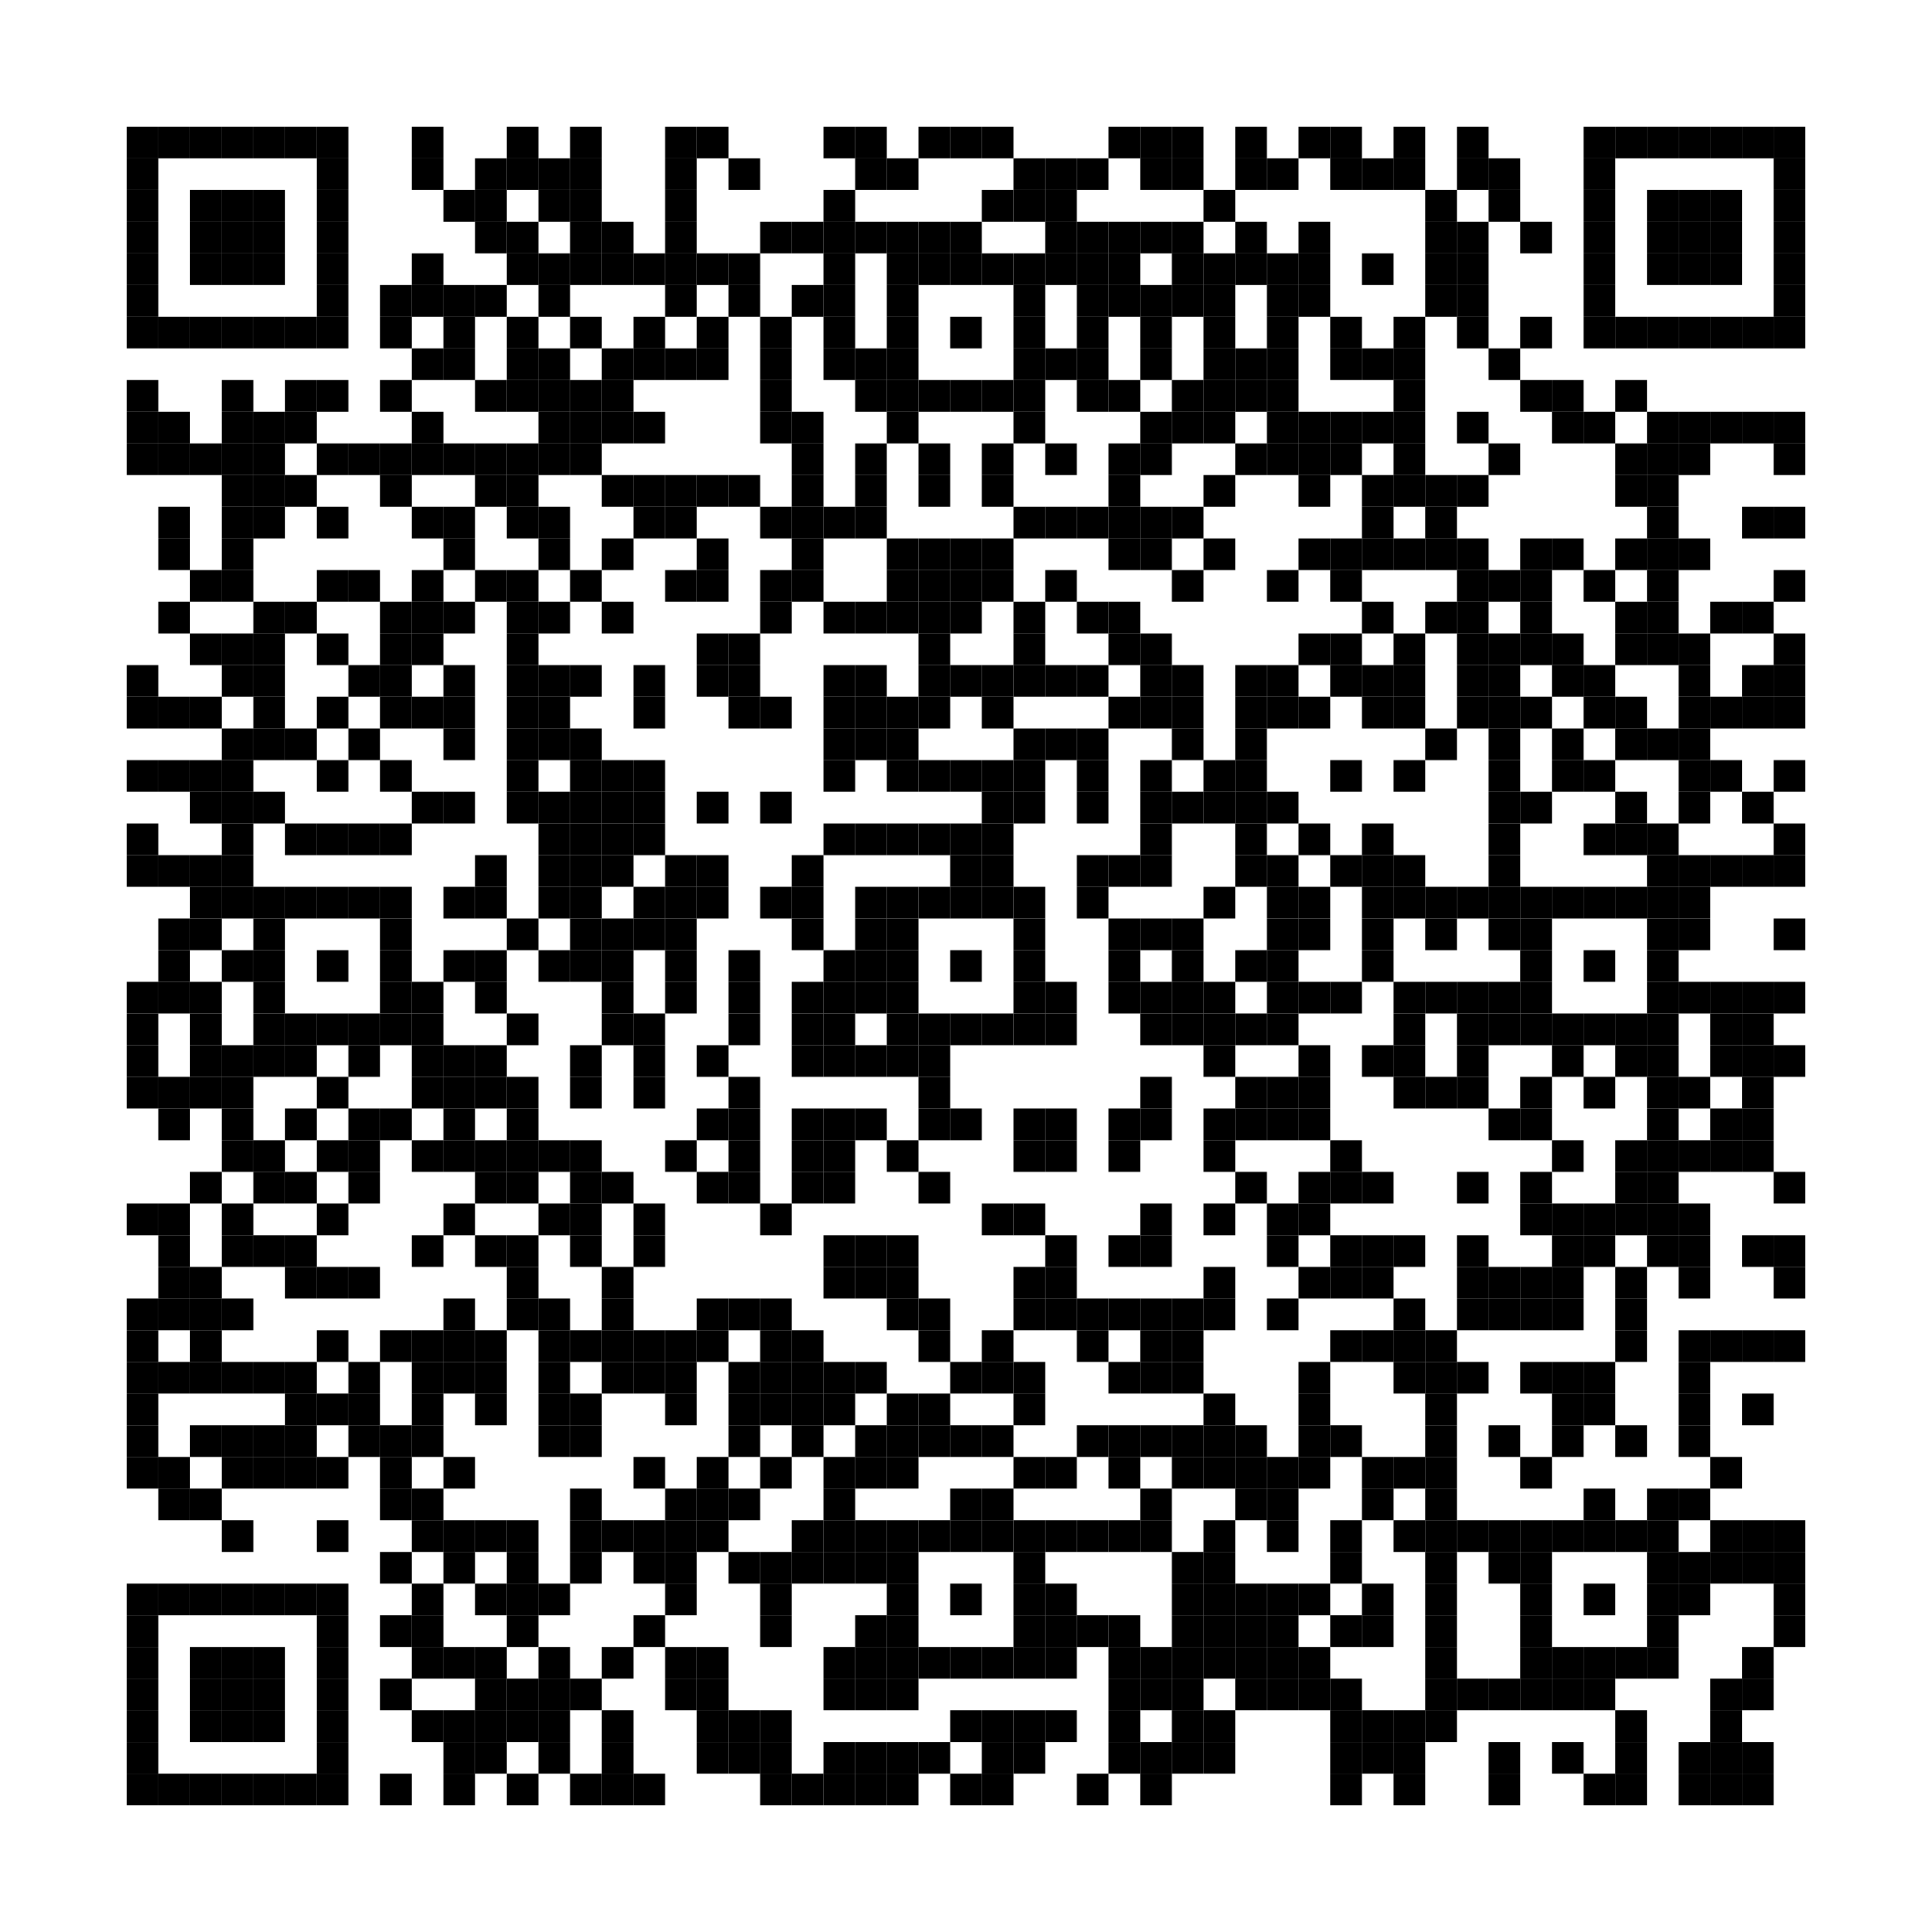 <?xml version='1.0' encoding='UTF-8'?>
<svg height="61mm" version="1.1" width="61mm" xmlns="http://www.w3.org/2000/svg"><rect height="1mm" width="1mm" x="4mm" y="4mm" /><rect height="1mm" width="1mm" x="5mm" y="4mm" /><rect height="1mm" width="1mm" x="6mm" y="4mm" /><rect height="1mm" width="1mm" x="7mm" y="4mm" /><rect height="1mm" width="1mm" x="8mm" y="4mm" /><rect height="1mm" width="1mm" x="9mm" y="4mm" /><rect height="1mm" width="1mm" x="10mm" y="4mm" /><rect height="1mm" width="1mm" x="13mm" y="4mm" /><rect height="1mm" width="1mm" x="16mm" y="4mm" /><rect height="1mm" width="1mm" x="18mm" y="4mm" /><rect height="1mm" width="1mm" x="21mm" y="4mm" /><rect height="1mm" width="1mm" x="22mm" y="4mm" /><rect height="1mm" width="1mm" x="26mm" y="4mm" /><rect height="1mm" width="1mm" x="27mm" y="4mm" /><rect height="1mm" width="1mm" x="29mm" y="4mm" /><rect height="1mm" width="1mm" x="30mm" y="4mm" /><rect height="1mm" width="1mm" x="31mm" y="4mm" /><rect height="1mm" width="1mm" x="35mm" y="4mm" /><rect height="1mm" width="1mm" x="36mm" y="4mm" /><rect height="1mm" width="1mm" x="37mm" y="4mm" /><rect height="1mm" width="1mm" x="39mm" y="4mm" /><rect height="1mm" width="1mm" x="41mm" y="4mm" /><rect height="1mm" width="1mm" x="42mm" y="4mm" /><rect height="1mm" width="1mm" x="44mm" y="4mm" /><rect height="1mm" width="1mm" x="46mm" y="4mm" /><rect height="1mm" width="1mm" x="50mm" y="4mm" /><rect height="1mm" width="1mm" x="51mm" y="4mm" /><rect height="1mm" width="1mm" x="52mm" y="4mm" /><rect height="1mm" width="1mm" x="53mm" y="4mm" /><rect height="1mm" width="1mm" x="54mm" y="4mm" /><rect height="1mm" width="1mm" x="55mm" y="4mm" /><rect height="1mm" width="1mm" x="56mm" y="4mm" /><rect height="1mm" width="1mm" x="4mm" y="5mm" /><rect height="1mm" width="1mm" x="10mm" y="5mm" /><rect height="1mm" width="1mm" x="13mm" y="5mm" /><rect height="1mm" width="1mm" x="15mm" y="5mm" /><rect height="1mm" width="1mm" x="16mm" y="5mm" /><rect height="1mm" width="1mm" x="17mm" y="5mm" /><rect height="1mm" width="1mm" x="18mm" y="5mm" /><rect height="1mm" width="1mm" x="21mm" y="5mm" /><rect height="1mm" width="1mm" x="23mm" y="5mm" /><rect height="1mm" width="1mm" x="27mm" y="5mm" /><rect height="1mm" width="1mm" x="28mm" y="5mm" /><rect height="1mm" width="1mm" x="32mm" y="5mm" /><rect height="1mm" width="1mm" x="33mm" y="5mm" /><rect height="1mm" width="1mm" x="34mm" y="5mm" /><rect height="1mm" width="1mm" x="36mm" y="5mm" /><rect height="1mm" width="1mm" x="37mm" y="5mm" /><rect height="1mm" width="1mm" x="39mm" y="5mm" /><rect height="1mm" width="1mm" x="40mm" y="5mm" /><rect height="1mm" width="1mm" x="42mm" y="5mm" /><rect height="1mm" width="1mm" x="43mm" y="5mm" /><rect height="1mm" width="1mm" x="44mm" y="5mm" /><rect height="1mm" width="1mm" x="46mm" y="5mm" /><rect height="1mm" width="1mm" x="47mm" y="5mm" /><rect height="1mm" width="1mm" x="50mm" y="5mm" /><rect height="1mm" width="1mm" x="56mm" y="5mm" /><rect height="1mm" width="1mm" x="4mm" y="6mm" /><rect height="1mm" width="1mm" x="6mm" y="6mm" /><rect height="1mm" width="1mm" x="7mm" y="6mm" /><rect height="1mm" width="1mm" x="8mm" y="6mm" /><rect height="1mm" width="1mm" x="10mm" y="6mm" /><rect height="1mm" width="1mm" x="14mm" y="6mm" /><rect height="1mm" width="1mm" x="15mm" y="6mm" /><rect height="1mm" width="1mm" x="17mm" y="6mm" /><rect height="1mm" width="1mm" x="18mm" y="6mm" /><rect height="1mm" width="1mm" x="21mm" y="6mm" /><rect height="1mm" width="1mm" x="26mm" y="6mm" /><rect height="1mm" width="1mm" x="31mm" y="6mm" /><rect height="1mm" width="1mm" x="32mm" y="6mm" /><rect height="1mm" width="1mm" x="33mm" y="6mm" /><rect height="1mm" width="1mm" x="38mm" y="6mm" /><rect height="1mm" width="1mm" x="45mm" y="6mm" /><rect height="1mm" width="1mm" x="47mm" y="6mm" /><rect height="1mm" width="1mm" x="50mm" y="6mm" /><rect height="1mm" width="1mm" x="52mm" y="6mm" /><rect height="1mm" width="1mm" x="53mm" y="6mm" /><rect height="1mm" width="1mm" x="54mm" y="6mm" /><rect height="1mm" width="1mm" x="56mm" y="6mm" /><rect height="1mm" width="1mm" x="4mm" y="7mm" /><rect height="1mm" width="1mm" x="6mm" y="7mm" /><rect height="1mm" width="1mm" x="7mm" y="7mm" /><rect height="1mm" width="1mm" x="8mm" y="7mm" /><rect height="1mm" width="1mm" x="10mm" y="7mm" /><rect height="1mm" width="1mm" x="15mm" y="7mm" /><rect height="1mm" width="1mm" x="16mm" y="7mm" /><rect height="1mm" width="1mm" x="18mm" y="7mm" /><rect height="1mm" width="1mm" x="19mm" y="7mm" /><rect height="1mm" width="1mm" x="21mm" y="7mm" /><rect height="1mm" width="1mm" x="24mm" y="7mm" /><rect height="1mm" width="1mm" x="25mm" y="7mm" /><rect height="1mm" width="1mm" x="26mm" y="7mm" /><rect height="1mm" width="1mm" x="27mm" y="7mm" /><rect height="1mm" width="1mm" x="28mm" y="7mm" /><rect height="1mm" width="1mm" x="29mm" y="7mm" /><rect height="1mm" width="1mm" x="30mm" y="7mm" /><rect height="1mm" width="1mm" x="33mm" y="7mm" /><rect height="1mm" width="1mm" x="34mm" y="7mm" /><rect height="1mm" width="1mm" x="35mm" y="7mm" /><rect height="1mm" width="1mm" x="36mm" y="7mm" /><rect height="1mm" width="1mm" x="37mm" y="7mm" /><rect height="1mm" width="1mm" x="39mm" y="7mm" /><rect height="1mm" width="1mm" x="41mm" y="7mm" /><rect height="1mm" width="1mm" x="45mm" y="7mm" /><rect height="1mm" width="1mm" x="46mm" y="7mm" /><rect height="1mm" width="1mm" x="48mm" y="7mm" /><rect height="1mm" width="1mm" x="50mm" y="7mm" /><rect height="1mm" width="1mm" x="52mm" y="7mm" /><rect height="1mm" width="1mm" x="53mm" y="7mm" /><rect height="1mm" width="1mm" x="54mm" y="7mm" /><rect height="1mm" width="1mm" x="56mm" y="7mm" /><rect height="1mm" width="1mm" x="4mm" y="8mm" /><rect height="1mm" width="1mm" x="6mm" y="8mm" /><rect height="1mm" width="1mm" x="7mm" y="8mm" /><rect height="1mm" width="1mm" x="8mm" y="8mm" /><rect height="1mm" width="1mm" x="10mm" y="8mm" /><rect height="1mm" width="1mm" x="13mm" y="8mm" /><rect height="1mm" width="1mm" x="16mm" y="8mm" /><rect height="1mm" width="1mm" x="17mm" y="8mm" /><rect height="1mm" width="1mm" x="18mm" y="8mm" /><rect height="1mm" width="1mm" x="19mm" y="8mm" /><rect height="1mm" width="1mm" x="20mm" y="8mm" /><rect height="1mm" width="1mm" x="21mm" y="8mm" /><rect height="1mm" width="1mm" x="22mm" y="8mm" /><rect height="1mm" width="1mm" x="23mm" y="8mm" /><rect height="1mm" width="1mm" x="26mm" y="8mm" /><rect height="1mm" width="1mm" x="28mm" y="8mm" /><rect height="1mm" width="1mm" x="29mm" y="8mm" /><rect height="1mm" width="1mm" x="30mm" y="8mm" /><rect height="1mm" width="1mm" x="31mm" y="8mm" /><rect height="1mm" width="1mm" x="32mm" y="8mm" /><rect height="1mm" width="1mm" x="33mm" y="8mm" /><rect height="1mm" width="1mm" x="34mm" y="8mm" /><rect height="1mm" width="1mm" x="35mm" y="8mm" /><rect height="1mm" width="1mm" x="37mm" y="8mm" /><rect height="1mm" width="1mm" x="38mm" y="8mm" /><rect height="1mm" width="1mm" x="39mm" y="8mm" /><rect height="1mm" width="1mm" x="40mm" y="8mm" /><rect height="1mm" width="1mm" x="41mm" y="8mm" /><rect height="1mm" width="1mm" x="43mm" y="8mm" /><rect height="1mm" width="1mm" x="45mm" y="8mm" /><rect height="1mm" width="1mm" x="46mm" y="8mm" /><rect height="1mm" width="1mm" x="50mm" y="8mm" /><rect height="1mm" width="1mm" x="52mm" y="8mm" /><rect height="1mm" width="1mm" x="53mm" y="8mm" /><rect height="1mm" width="1mm" x="54mm" y="8mm" /><rect height="1mm" width="1mm" x="56mm" y="8mm" /><rect height="1mm" width="1mm" x="4mm" y="9mm" /><rect height="1mm" width="1mm" x="10mm" y="9mm" /><rect height="1mm" width="1mm" x="12mm" y="9mm" /><rect height="1mm" width="1mm" x="13mm" y="9mm" /><rect height="1mm" width="1mm" x="14mm" y="9mm" /><rect height="1mm" width="1mm" x="15mm" y="9mm" /><rect height="1mm" width="1mm" x="17mm" y="9mm" /><rect height="1mm" width="1mm" x="21mm" y="9mm" /><rect height="1mm" width="1mm" x="23mm" y="9mm" /><rect height="1mm" width="1mm" x="25mm" y="9mm" /><rect height="1mm" width="1mm" x="26mm" y="9mm" /><rect height="1mm" width="1mm" x="28mm" y="9mm" /><rect height="1mm" width="1mm" x="32mm" y="9mm" /><rect height="1mm" width="1mm" x="34mm" y="9mm" /><rect height="1mm" width="1mm" x="35mm" y="9mm" /><rect height="1mm" width="1mm" x="36mm" y="9mm" /><rect height="1mm" width="1mm" x="37mm" y="9mm" /><rect height="1mm" width="1mm" x="38mm" y="9mm" /><rect height="1mm" width="1mm" x="40mm" y="9mm" /><rect height="1mm" width="1mm" x="41mm" y="9mm" /><rect height="1mm" width="1mm" x="45mm" y="9mm" /><rect height="1mm" width="1mm" x="46mm" y="9mm" /><rect height="1mm" width="1mm" x="50mm" y="9mm" /><rect height="1mm" width="1mm" x="56mm" y="9mm" /><rect height="1mm" width="1mm" x="4mm" y="10mm" /><rect height="1mm" width="1mm" x="5mm" y="10mm" /><rect height="1mm" width="1mm" x="6mm" y="10mm" /><rect height="1mm" width="1mm" x="7mm" y="10mm" /><rect height="1mm" width="1mm" x="8mm" y="10mm" /><rect height="1mm" width="1mm" x="9mm" y="10mm" /><rect height="1mm" width="1mm" x="10mm" y="10mm" /><rect height="1mm" width="1mm" x="12mm" y="10mm" /><rect height="1mm" width="1mm" x="14mm" y="10mm" /><rect height="1mm" width="1mm" x="16mm" y="10mm" /><rect height="1mm" width="1mm" x="18mm" y="10mm" /><rect height="1mm" width="1mm" x="20mm" y="10mm" /><rect height="1mm" width="1mm" x="22mm" y="10mm" /><rect height="1mm" width="1mm" x="24mm" y="10mm" /><rect height="1mm" width="1mm" x="26mm" y="10mm" /><rect height="1mm" width="1mm" x="28mm" y="10mm" /><rect height="1mm" width="1mm" x="30mm" y="10mm" /><rect height="1mm" width="1mm" x="32mm" y="10mm" /><rect height="1mm" width="1mm" x="34mm" y="10mm" /><rect height="1mm" width="1mm" x="36mm" y="10mm" /><rect height="1mm" width="1mm" x="38mm" y="10mm" /><rect height="1mm" width="1mm" x="40mm" y="10mm" /><rect height="1mm" width="1mm" x="42mm" y="10mm" /><rect height="1mm" width="1mm" x="44mm" y="10mm" /><rect height="1mm" width="1mm" x="46mm" y="10mm" /><rect height="1mm" width="1mm" x="48mm" y="10mm" /><rect height="1mm" width="1mm" x="50mm" y="10mm" /><rect height="1mm" width="1mm" x="51mm" y="10mm" /><rect height="1mm" width="1mm" x="52mm" y="10mm" /><rect height="1mm" width="1mm" x="53mm" y="10mm" /><rect height="1mm" width="1mm" x="54mm" y="10mm" /><rect height="1mm" width="1mm" x="55mm" y="10mm" /><rect height="1mm" width="1mm" x="56mm" y="10mm" /><rect height="1mm" width="1mm" x="13mm" y="11mm" /><rect height="1mm" width="1mm" x="14mm" y="11mm" /><rect height="1mm" width="1mm" x="16mm" y="11mm" /><rect height="1mm" width="1mm" x="17mm" y="11mm" /><rect height="1mm" width="1mm" x="19mm" y="11mm" /><rect height="1mm" width="1mm" x="20mm" y="11mm" /><rect height="1mm" width="1mm" x="21mm" y="11mm" /><rect height="1mm" width="1mm" x="22mm" y="11mm" /><rect height="1mm" width="1mm" x="24mm" y="11mm" /><rect height="1mm" width="1mm" x="26mm" y="11mm" /><rect height="1mm" width="1mm" x="27mm" y="11mm" /><rect height="1mm" width="1mm" x="28mm" y="11mm" /><rect height="1mm" width="1mm" x="32mm" y="11mm" /><rect height="1mm" width="1mm" x="33mm" y="11mm" /><rect height="1mm" width="1mm" x="34mm" y="11mm" /><rect height="1mm" width="1mm" x="36mm" y="11mm" /><rect height="1mm" width="1mm" x="38mm" y="11mm" /><rect height="1mm" width="1mm" x="39mm" y="11mm" /><rect height="1mm" width="1mm" x="40mm" y="11mm" /><rect height="1mm" width="1mm" x="42mm" y="11mm" /><rect height="1mm" width="1mm" x="43mm" y="11mm" /><rect height="1mm" width="1mm" x="44mm" y="11mm" /><rect height="1mm" width="1mm" x="47mm" y="11mm" /><rect height="1mm" width="1mm" x="4mm" y="12mm" /><rect height="1mm" width="1mm" x="7mm" y="12mm" /><rect height="1mm" width="1mm" x="9mm" y="12mm" /><rect height="1mm" width="1mm" x="10mm" y="12mm" /><rect height="1mm" width="1mm" x="12mm" y="12mm" /><rect height="1mm" width="1mm" x="15mm" y="12mm" /><rect height="1mm" width="1mm" x="16mm" y="12mm" /><rect height="1mm" width="1mm" x="17mm" y="12mm" /><rect height="1mm" width="1mm" x="18mm" y="12mm" /><rect height="1mm" width="1mm" x="19mm" y="12mm" /><rect height="1mm" width="1mm" x="24mm" y="12mm" /><rect height="1mm" width="1mm" x="27mm" y="12mm" /><rect height="1mm" width="1mm" x="28mm" y="12mm" /><rect height="1mm" width="1mm" x="29mm" y="12mm" /><rect height="1mm" width="1mm" x="30mm" y="12mm" /><rect height="1mm" width="1mm" x="31mm" y="12mm" /><rect height="1mm" width="1mm" x="32mm" y="12mm" /><rect height="1mm" width="1mm" x="34mm" y="12mm" /><rect height="1mm" width="1mm" x="35mm" y="12mm" /><rect height="1mm" width="1mm" x="37mm" y="12mm" /><rect height="1mm" width="1mm" x="38mm" y="12mm" /><rect height="1mm" width="1mm" x="39mm" y="12mm" /><rect height="1mm" width="1mm" x="40mm" y="12mm" /><rect height="1mm" width="1mm" x="44mm" y="12mm" /><rect height="1mm" width="1mm" x="48mm" y="12mm" /><rect height="1mm" width="1mm" x="49mm" y="12mm" /><rect height="1mm" width="1mm" x="51mm" y="12mm" /><rect height="1mm" width="1mm" x="4mm" y="13mm" /><rect height="1mm" width="1mm" x="5mm" y="13mm" /><rect height="1mm" width="1mm" x="7mm" y="13mm" /><rect height="1mm" width="1mm" x="8mm" y="13mm" /><rect height="1mm" width="1mm" x="9mm" y="13mm" /><rect height="1mm" width="1mm" x="13mm" y="13mm" /><rect height="1mm" width="1mm" x="17mm" y="13mm" /><rect height="1mm" width="1mm" x="18mm" y="13mm" /><rect height="1mm" width="1mm" x="19mm" y="13mm" /><rect height="1mm" width="1mm" x="20mm" y="13mm" /><rect height="1mm" width="1mm" x="24mm" y="13mm" /><rect height="1mm" width="1mm" x="25mm" y="13mm" /><rect height="1mm" width="1mm" x="28mm" y="13mm" /><rect height="1mm" width="1mm" x="32mm" y="13mm" /><rect height="1mm" width="1mm" x="36mm" y="13mm" /><rect height="1mm" width="1mm" x="37mm" y="13mm" /><rect height="1mm" width="1mm" x="38mm" y="13mm" /><rect height="1mm" width="1mm" x="40mm" y="13mm" /><rect height="1mm" width="1mm" x="41mm" y="13mm" /><rect height="1mm" width="1mm" x="42mm" y="13mm" /><rect height="1mm" width="1mm" x="43mm" y="13mm" /><rect height="1mm" width="1mm" x="44mm" y="13mm" /><rect height="1mm" width="1mm" x="46mm" y="13mm" /><rect height="1mm" width="1mm" x="49mm" y="13mm" /><rect height="1mm" width="1mm" x="50mm" y="13mm" /><rect height="1mm" width="1mm" x="52mm" y="13mm" /><rect height="1mm" width="1mm" x="53mm" y="13mm" /><rect height="1mm" width="1mm" x="54mm" y="13mm" /><rect height="1mm" width="1mm" x="55mm" y="13mm" /><rect height="1mm" width="1mm" x="56mm" y="13mm" /><rect height="1mm" width="1mm" x="4mm" y="14mm" /><rect height="1mm" width="1mm" x="5mm" y="14mm" /><rect height="1mm" width="1mm" x="6mm" y="14mm" /><rect height="1mm" width="1mm" x="7mm" y="14mm" /><rect height="1mm" width="1mm" x="8mm" y="14mm" /><rect height="1mm" width="1mm" x="10mm" y="14mm" /><rect height="1mm" width="1mm" x="11mm" y="14mm" /><rect height="1mm" width="1mm" x="12mm" y="14mm" /><rect height="1mm" width="1mm" x="13mm" y="14mm" /><rect height="1mm" width="1mm" x="14mm" y="14mm" /><rect height="1mm" width="1mm" x="15mm" y="14mm" /><rect height="1mm" width="1mm" x="16mm" y="14mm" /><rect height="1mm" width="1mm" x="17mm" y="14mm" /><rect height="1mm" width="1mm" x="18mm" y="14mm" /><rect height="1mm" width="1mm" x="25mm" y="14mm" /><rect height="1mm" width="1mm" x="27mm" y="14mm" /><rect height="1mm" width="1mm" x="29mm" y="14mm" /><rect height="1mm" width="1mm" x="31mm" y="14mm" /><rect height="1mm" width="1mm" x="33mm" y="14mm" /><rect height="1mm" width="1mm" x="35mm" y="14mm" /><rect height="1mm" width="1mm" x="36mm" y="14mm" /><rect height="1mm" width="1mm" x="39mm" y="14mm" /><rect height="1mm" width="1mm" x="40mm" y="14mm" /><rect height="1mm" width="1mm" x="41mm" y="14mm" /><rect height="1mm" width="1mm" x="42mm" y="14mm" /><rect height="1mm" width="1mm" x="44mm" y="14mm" /><rect height="1mm" width="1mm" x="47mm" y="14mm" /><rect height="1mm" width="1mm" x="51mm" y="14mm" /><rect height="1mm" width="1mm" x="52mm" y="14mm" /><rect height="1mm" width="1mm" x="53mm" y="14mm" /><rect height="1mm" width="1mm" x="56mm" y="14mm" /><rect height="1mm" width="1mm" x="7mm" y="15mm" /><rect height="1mm" width="1mm" x="8mm" y="15mm" /><rect height="1mm" width="1mm" x="9mm" y="15mm" /><rect height="1mm" width="1mm" x="12mm" y="15mm" /><rect height="1mm" width="1mm" x="15mm" y="15mm" /><rect height="1mm" width="1mm" x="16mm" y="15mm" /><rect height="1mm" width="1mm" x="19mm" y="15mm" /><rect height="1mm" width="1mm" x="20mm" y="15mm" /><rect height="1mm" width="1mm" x="21mm" y="15mm" /><rect height="1mm" width="1mm" x="22mm" y="15mm" /><rect height="1mm" width="1mm" x="23mm" y="15mm" /><rect height="1mm" width="1mm" x="25mm" y="15mm" /><rect height="1mm" width="1mm" x="27mm" y="15mm" /><rect height="1mm" width="1mm" x="29mm" y="15mm" /><rect height="1mm" width="1mm" x="31mm" y="15mm" /><rect height="1mm" width="1mm" x="35mm" y="15mm" /><rect height="1mm" width="1mm" x="38mm" y="15mm" /><rect height="1mm" width="1mm" x="41mm" y="15mm" /><rect height="1mm" width="1mm" x="43mm" y="15mm" /><rect height="1mm" width="1mm" x="44mm" y="15mm" /><rect height="1mm" width="1mm" x="45mm" y="15mm" /><rect height="1mm" width="1mm" x="46mm" y="15mm" /><rect height="1mm" width="1mm" x="51mm" y="15mm" /><rect height="1mm" width="1mm" x="52mm" y="15mm" /><rect height="1mm" width="1mm" x="5mm" y="16mm" /><rect height="1mm" width="1mm" x="7mm" y="16mm" /><rect height="1mm" width="1mm" x="8mm" y="16mm" /><rect height="1mm" width="1mm" x="10mm" y="16mm" /><rect height="1mm" width="1mm" x="13mm" y="16mm" /><rect height="1mm" width="1mm" x="14mm" y="16mm" /><rect height="1mm" width="1mm" x="16mm" y="16mm" /><rect height="1mm" width="1mm" x="17mm" y="16mm" /><rect height="1mm" width="1mm" x="20mm" y="16mm" /><rect height="1mm" width="1mm" x="21mm" y="16mm" /><rect height="1mm" width="1mm" x="24mm" y="16mm" /><rect height="1mm" width="1mm" x="25mm" y="16mm" /><rect height="1mm" width="1mm" x="26mm" y="16mm" /><rect height="1mm" width="1mm" x="27mm" y="16mm" /><rect height="1mm" width="1mm" x="32mm" y="16mm" /><rect height="1mm" width="1mm" x="33mm" y="16mm" /><rect height="1mm" width="1mm" x="34mm" y="16mm" /><rect height="1mm" width="1mm" x="35mm" y="16mm" /><rect height="1mm" width="1mm" x="36mm" y="16mm" /><rect height="1mm" width="1mm" x="37mm" y="16mm" /><rect height="1mm" width="1mm" x="43mm" y="16mm" /><rect height="1mm" width="1mm" x="45mm" y="16mm" /><rect height="1mm" width="1mm" x="52mm" y="16mm" /><rect height="1mm" width="1mm" x="55mm" y="16mm" /><rect height="1mm" width="1mm" x="56mm" y="16mm" /><rect height="1mm" width="1mm" x="5mm" y="17mm" /><rect height="1mm" width="1mm" x="7mm" y="17mm" /><rect height="1mm" width="1mm" x="14mm" y="17mm" /><rect height="1mm" width="1mm" x="17mm" y="17mm" /><rect height="1mm" width="1mm" x="19mm" y="17mm" /><rect height="1mm" width="1mm" x="22mm" y="17mm" /><rect height="1mm" width="1mm" x="25mm" y="17mm" /><rect height="1mm" width="1mm" x="28mm" y="17mm" /><rect height="1mm" width="1mm" x="29mm" y="17mm" /><rect height="1mm" width="1mm" x="30mm" y="17mm" /><rect height="1mm" width="1mm" x="31mm" y="17mm" /><rect height="1mm" width="1mm" x="35mm" y="17mm" /><rect height="1mm" width="1mm" x="36mm" y="17mm" /><rect height="1mm" width="1mm" x="38mm" y="17mm" /><rect height="1mm" width="1mm" x="41mm" y="17mm" /><rect height="1mm" width="1mm" x="42mm" y="17mm" /><rect height="1mm" width="1mm" x="43mm" y="17mm" /><rect height="1mm" width="1mm" x="44mm" y="17mm" /><rect height="1mm" width="1mm" x="45mm" y="17mm" /><rect height="1mm" width="1mm" x="46mm" y="17mm" /><rect height="1mm" width="1mm" x="48mm" y="17mm" /><rect height="1mm" width="1mm" x="49mm" y="17mm" /><rect height="1mm" width="1mm" x="51mm" y="17mm" /><rect height="1mm" width="1mm" x="52mm" y="17mm" /><rect height="1mm" width="1mm" x="53mm" y="17mm" /><rect height="1mm" width="1mm" x="6mm" y="18mm" /><rect height="1mm" width="1mm" x="7mm" y="18mm" /><rect height="1mm" width="1mm" x="10mm" y="18mm" /><rect height="1mm" width="1mm" x="11mm" y="18mm" /><rect height="1mm" width="1mm" x="13mm" y="18mm" /><rect height="1mm" width="1mm" x="15mm" y="18mm" /><rect height="1mm" width="1mm" x="16mm" y="18mm" /><rect height="1mm" width="1mm" x="18mm" y="18mm" /><rect height="1mm" width="1mm" x="21mm" y="18mm" /><rect height="1mm" width="1mm" x="22mm" y="18mm" /><rect height="1mm" width="1mm" x="24mm" y="18mm" /><rect height="1mm" width="1mm" x="25mm" y="18mm" /><rect height="1mm" width="1mm" x="28mm" y="18mm" /><rect height="1mm" width="1mm" x="29mm" y="18mm" /><rect height="1mm" width="1mm" x="30mm" y="18mm" /><rect height="1mm" width="1mm" x="31mm" y="18mm" /><rect height="1mm" width="1mm" x="33mm" y="18mm" /><rect height="1mm" width="1mm" x="37mm" y="18mm" /><rect height="1mm" width="1mm" x="40mm" y="18mm" /><rect height="1mm" width="1mm" x="42mm" y="18mm" /><rect height="1mm" width="1mm" x="46mm" y="18mm" /><rect height="1mm" width="1mm" x="47mm" y="18mm" /><rect height="1mm" width="1mm" x="48mm" y="18mm" /><rect height="1mm" width="1mm" x="50mm" y="18mm" /><rect height="1mm" width="1mm" x="52mm" y="18mm" /><rect height="1mm" width="1mm" x="56mm" y="18mm" /><rect height="1mm" width="1mm" x="5mm" y="19mm" /><rect height="1mm" width="1mm" x="8mm" y="19mm" /><rect height="1mm" width="1mm" x="9mm" y="19mm" /><rect height="1mm" width="1mm" x="12mm" y="19mm" /><rect height="1mm" width="1mm" x="13mm" y="19mm" /><rect height="1mm" width="1mm" x="14mm" y="19mm" /><rect height="1mm" width="1mm" x="16mm" y="19mm" /><rect height="1mm" width="1mm" x="17mm" y="19mm" /><rect height="1mm" width="1mm" x="19mm" y="19mm" /><rect height="1mm" width="1mm" x="24mm" y="19mm" /><rect height="1mm" width="1mm" x="26mm" y="19mm" /><rect height="1mm" width="1mm" x="27mm" y="19mm" /><rect height="1mm" width="1mm" x="28mm" y="19mm" /><rect height="1mm" width="1mm" x="29mm" y="19mm" /><rect height="1mm" width="1mm" x="30mm" y="19mm" /><rect height="1mm" width="1mm" x="32mm" y="19mm" /><rect height="1mm" width="1mm" x="34mm" y="19mm" /><rect height="1mm" width="1mm" x="35mm" y="19mm" /><rect height="1mm" width="1mm" x="43mm" y="19mm" /><rect height="1mm" width="1mm" x="45mm" y="19mm" /><rect height="1mm" width="1mm" x="46mm" y="19mm" /><rect height="1mm" width="1mm" x="48mm" y="19mm" /><rect height="1mm" width="1mm" x="51mm" y="19mm" /><rect height="1mm" width="1mm" x="52mm" y="19mm" /><rect height="1mm" width="1mm" x="54mm" y="19mm" /><rect height="1mm" width="1mm" x="55mm" y="19mm" /><rect height="1mm" width="1mm" x="6mm" y="20mm" /><rect height="1mm" width="1mm" x="7mm" y="20mm" /><rect height="1mm" width="1mm" x="8mm" y="20mm" /><rect height="1mm" width="1mm" x="10mm" y="20mm" /><rect height="1mm" width="1mm" x="12mm" y="20mm" /><rect height="1mm" width="1mm" x="13mm" y="20mm" /><rect height="1mm" width="1mm" x="16mm" y="20mm" /><rect height="1mm" width="1mm" x="22mm" y="20mm" /><rect height="1mm" width="1mm" x="23mm" y="20mm" /><rect height="1mm" width="1mm" x="29mm" y="20mm" /><rect height="1mm" width="1mm" x="32mm" y="20mm" /><rect height="1mm" width="1mm" x="35mm" y="20mm" /><rect height="1mm" width="1mm" x="36mm" y="20mm" /><rect height="1mm" width="1mm" x="41mm" y="20mm" /><rect height="1mm" width="1mm" x="42mm" y="20mm" /><rect height="1mm" width="1mm" x="44mm" y="20mm" /><rect height="1mm" width="1mm" x="46mm" y="20mm" /><rect height="1mm" width="1mm" x="47mm" y="20mm" /><rect height="1mm" width="1mm" x="48mm" y="20mm" /><rect height="1mm" width="1mm" x="49mm" y="20mm" /><rect height="1mm" width="1mm" x="51mm" y="20mm" /><rect height="1mm" width="1mm" x="52mm" y="20mm" /><rect height="1mm" width="1mm" x="53mm" y="20mm" /><rect height="1mm" width="1mm" x="56mm" y="20mm" /><rect height="1mm" width="1mm" x="4mm" y="21mm" /><rect height="1mm" width="1mm" x="7mm" y="21mm" /><rect height="1mm" width="1mm" x="8mm" y="21mm" /><rect height="1mm" width="1mm" x="11mm" y="21mm" /><rect height="1mm" width="1mm" x="12mm" y="21mm" /><rect height="1mm" width="1mm" x="14mm" y="21mm" /><rect height="1mm" width="1mm" x="16mm" y="21mm" /><rect height="1mm" width="1mm" x="17mm" y="21mm" /><rect height="1mm" width="1mm" x="18mm" y="21mm" /><rect height="1mm" width="1mm" x="20mm" y="21mm" /><rect height="1mm" width="1mm" x="22mm" y="21mm" /><rect height="1mm" width="1mm" x="23mm" y="21mm" /><rect height="1mm" width="1mm" x="26mm" y="21mm" /><rect height="1mm" width="1mm" x="27mm" y="21mm" /><rect height="1mm" width="1mm" x="29mm" y="21mm" /><rect height="1mm" width="1mm" x="30mm" y="21mm" /><rect height="1mm" width="1mm" x="31mm" y="21mm" /><rect height="1mm" width="1mm" x="32mm" y="21mm" /><rect height="1mm" width="1mm" x="33mm" y="21mm" /><rect height="1mm" width="1mm" x="34mm" y="21mm" /><rect height="1mm" width="1mm" x="36mm" y="21mm" /><rect height="1mm" width="1mm" x="37mm" y="21mm" /><rect height="1mm" width="1mm" x="39mm" y="21mm" /><rect height="1mm" width="1mm" x="40mm" y="21mm" /><rect height="1mm" width="1mm" x="42mm" y="21mm" /><rect height="1mm" width="1mm" x="43mm" y="21mm" /><rect height="1mm" width="1mm" x="44mm" y="21mm" /><rect height="1mm" width="1mm" x="46mm" y="21mm" /><rect height="1mm" width="1mm" x="47mm" y="21mm" /><rect height="1mm" width="1mm" x="49mm" y="21mm" /><rect height="1mm" width="1mm" x="50mm" y="21mm" /><rect height="1mm" width="1mm" x="53mm" y="21mm" /><rect height="1mm" width="1mm" x="55mm" y="21mm" /><rect height="1mm" width="1mm" x="56mm" y="21mm" /><rect height="1mm" width="1mm" x="4mm" y="22mm" /><rect height="1mm" width="1mm" x="5mm" y="22mm" /><rect height="1mm" width="1mm" x="6mm" y="22mm" /><rect height="1mm" width="1mm" x="8mm" y="22mm" /><rect height="1mm" width="1mm" x="10mm" y="22mm" /><rect height="1mm" width="1mm" x="12mm" y="22mm" /><rect height="1mm" width="1mm" x="13mm" y="22mm" /><rect height="1mm" width="1mm" x="14mm" y="22mm" /><rect height="1mm" width="1mm" x="16mm" y="22mm" /><rect height="1mm" width="1mm" x="17mm" y="22mm" /><rect height="1mm" width="1mm" x="20mm" y="22mm" /><rect height="1mm" width="1mm" x="23mm" y="22mm" /><rect height="1mm" width="1mm" x="24mm" y="22mm" /><rect height="1mm" width="1mm" x="26mm" y="22mm" /><rect height="1mm" width="1mm" x="27mm" y="22mm" /><rect height="1mm" width="1mm" x="28mm" y="22mm" /><rect height="1mm" width="1mm" x="29mm" y="22mm" /><rect height="1mm" width="1mm" x="31mm" y="22mm" /><rect height="1mm" width="1mm" x="35mm" y="22mm" /><rect height="1mm" width="1mm" x="36mm" y="22mm" /><rect height="1mm" width="1mm" x="37mm" y="22mm" /><rect height="1mm" width="1mm" x="39mm" y="22mm" /><rect height="1mm" width="1mm" x="40mm" y="22mm" /><rect height="1mm" width="1mm" x="41mm" y="22mm" /><rect height="1mm" width="1mm" x="43mm" y="22mm" /><rect height="1mm" width="1mm" x="44mm" y="22mm" /><rect height="1mm" width="1mm" x="46mm" y="22mm" /><rect height="1mm" width="1mm" x="47mm" y="22mm" /><rect height="1mm" width="1mm" x="48mm" y="22mm" /><rect height="1mm" width="1mm" x="50mm" y="22mm" /><rect height="1mm" width="1mm" x="51mm" y="22mm" /><rect height="1mm" width="1mm" x="53mm" y="22mm" /><rect height="1mm" width="1mm" x="54mm" y="22mm" /><rect height="1mm" width="1mm" x="55mm" y="22mm" /><rect height="1mm" width="1mm" x="56mm" y="22mm" /><rect height="1mm" width="1mm" x="7mm" y="23mm" /><rect height="1mm" width="1mm" x="8mm" y="23mm" /><rect height="1mm" width="1mm" x="9mm" y="23mm" /><rect height="1mm" width="1mm" x="11mm" y="23mm" /><rect height="1mm" width="1mm" x="14mm" y="23mm" /><rect height="1mm" width="1mm" x="16mm" y="23mm" /><rect height="1mm" width="1mm" x="17mm" y="23mm" /><rect height="1mm" width="1mm" x="18mm" y="23mm" /><rect height="1mm" width="1mm" x="26mm" y="23mm" /><rect height="1mm" width="1mm" x="27mm" y="23mm" /><rect height="1mm" width="1mm" x="28mm" y="23mm" /><rect height="1mm" width="1mm" x="32mm" y="23mm" /><rect height="1mm" width="1mm" x="33mm" y="23mm" /><rect height="1mm" width="1mm" x="34mm" y="23mm" /><rect height="1mm" width="1mm" x="37mm" y="23mm" /><rect height="1mm" width="1mm" x="39mm" y="23mm" /><rect height="1mm" width="1mm" x="45mm" y="23mm" /><rect height="1mm" width="1mm" x="47mm" y="23mm" /><rect height="1mm" width="1mm" x="49mm" y="23mm" /><rect height="1mm" width="1mm" x="51mm" y="23mm" /><rect height="1mm" width="1mm" x="52mm" y="23mm" /><rect height="1mm" width="1mm" x="53mm" y="23mm" /><rect height="1mm" width="1mm" x="4mm" y="24mm" /><rect height="1mm" width="1mm" x="5mm" y="24mm" /><rect height="1mm" width="1mm" x="6mm" y="24mm" /><rect height="1mm" width="1mm" x="7mm" y="24mm" /><rect height="1mm" width="1mm" x="10mm" y="24mm" /><rect height="1mm" width="1mm" x="12mm" y="24mm" /><rect height="1mm" width="1mm" x="16mm" y="24mm" /><rect height="1mm" width="1mm" x="18mm" y="24mm" /><rect height="1mm" width="1mm" x="19mm" y="24mm" /><rect height="1mm" width="1mm" x="20mm" y="24mm" /><rect height="1mm" width="1mm" x="26mm" y="24mm" /><rect height="1mm" width="1mm" x="28mm" y="24mm" /><rect height="1mm" width="1mm" x="29mm" y="24mm" /><rect height="1mm" width="1mm" x="30mm" y="24mm" /><rect height="1mm" width="1mm" x="31mm" y="24mm" /><rect height="1mm" width="1mm" x="32mm" y="24mm" /><rect height="1mm" width="1mm" x="34mm" y="24mm" /><rect height="1mm" width="1mm" x="36mm" y="24mm" /><rect height="1mm" width="1mm" x="38mm" y="24mm" /><rect height="1mm" width="1mm" x="39mm" y="24mm" /><rect height="1mm" width="1mm" x="42mm" y="24mm" /><rect height="1mm" width="1mm" x="44mm" y="24mm" /><rect height="1mm" width="1mm" x="47mm" y="24mm" /><rect height="1mm" width="1mm" x="49mm" y="24mm" /><rect height="1mm" width="1mm" x="50mm" y="24mm" /><rect height="1mm" width="1mm" x="53mm" y="24mm" /><rect height="1mm" width="1mm" x="54mm" y="24mm" /><rect height="1mm" width="1mm" x="56mm" y="24mm" /><rect height="1mm" width="1mm" x="6mm" y="25mm" /><rect height="1mm" width="1mm" x="7mm" y="25mm" /><rect height="1mm" width="1mm" x="8mm" y="25mm" /><rect height="1mm" width="1mm" x="13mm" y="25mm" /><rect height="1mm" width="1mm" x="14mm" y="25mm" /><rect height="1mm" width="1mm" x="16mm" y="25mm" /><rect height="1mm" width="1mm" x="17mm" y="25mm" /><rect height="1mm" width="1mm" x="18mm" y="25mm" /><rect height="1mm" width="1mm" x="19mm" y="25mm" /><rect height="1mm" width="1mm" x="20mm" y="25mm" /><rect height="1mm" width="1mm" x="22mm" y="25mm" /><rect height="1mm" width="1mm" x="24mm" y="25mm" /><rect height="1mm" width="1mm" x="31mm" y="25mm" /><rect height="1mm" width="1mm" x="32mm" y="25mm" /><rect height="1mm" width="1mm" x="34mm" y="25mm" /><rect height="1mm" width="1mm" x="36mm" y="25mm" /><rect height="1mm" width="1mm" x="37mm" y="25mm" /><rect height="1mm" width="1mm" x="38mm" y="25mm" /><rect height="1mm" width="1mm" x="39mm" y="25mm" /><rect height="1mm" width="1mm" x="40mm" y="25mm" /><rect height="1mm" width="1mm" x="47mm" y="25mm" /><rect height="1mm" width="1mm" x="48mm" y="25mm" /><rect height="1mm" width="1mm" x="51mm" y="25mm" /><rect height="1mm" width="1mm" x="53mm" y="25mm" /><rect height="1mm" width="1mm" x="55mm" y="25mm" /><rect height="1mm" width="1mm" x="4mm" y="26mm" /><rect height="1mm" width="1mm" x="7mm" y="26mm" /><rect height="1mm" width="1mm" x="9mm" y="26mm" /><rect height="1mm" width="1mm" x="10mm" y="26mm" /><rect height="1mm" width="1mm" x="11mm" y="26mm" /><rect height="1mm" width="1mm" x="12mm" y="26mm" /><rect height="1mm" width="1mm" x="17mm" y="26mm" /><rect height="1mm" width="1mm" x="18mm" y="26mm" /><rect height="1mm" width="1mm" x="19mm" y="26mm" /><rect height="1mm" width="1mm" x="20mm" y="26mm" /><rect height="1mm" width="1mm" x="26mm" y="26mm" /><rect height="1mm" width="1mm" x="27mm" y="26mm" /><rect height="1mm" width="1mm" x="28mm" y="26mm" /><rect height="1mm" width="1mm" x="29mm" y="26mm" /><rect height="1mm" width="1mm" x="30mm" y="26mm" /><rect height="1mm" width="1mm" x="31mm" y="26mm" /><rect height="1mm" width="1mm" x="36mm" y="26mm" /><rect height="1mm" width="1mm" x="39mm" y="26mm" /><rect height="1mm" width="1mm" x="41mm" y="26mm" /><rect height="1mm" width="1mm" x="43mm" y="26mm" /><rect height="1mm" width="1mm" x="47mm" y="26mm" /><rect height="1mm" width="1mm" x="50mm" y="26mm" /><rect height="1mm" width="1mm" x="51mm" y="26mm" /><rect height="1mm" width="1mm" x="52mm" y="26mm" /><rect height="1mm" width="1mm" x="56mm" y="26mm" /><rect height="1mm" width="1mm" x="4mm" y="27mm" /><rect height="1mm" width="1mm" x="5mm" y="27mm" /><rect height="1mm" width="1mm" x="6mm" y="27mm" /><rect height="1mm" width="1mm" x="7mm" y="27mm" /><rect height="1mm" width="1mm" x="15mm" y="27mm" /><rect height="1mm" width="1mm" x="17mm" y="27mm" /><rect height="1mm" width="1mm" x="18mm" y="27mm" /><rect height="1mm" width="1mm" x="19mm" y="27mm" /><rect height="1mm" width="1mm" x="21mm" y="27mm" /><rect height="1mm" width="1mm" x="22mm" y="27mm" /><rect height="1mm" width="1mm" x="25mm" y="27mm" /><rect height="1mm" width="1mm" x="30mm" y="27mm" /><rect height="1mm" width="1mm" x="31mm" y="27mm" /><rect height="1mm" width="1mm" x="34mm" y="27mm" /><rect height="1mm" width="1mm" x="35mm" y="27mm" /><rect height="1mm" width="1mm" x="36mm" y="27mm" /><rect height="1mm" width="1mm" x="39mm" y="27mm" /><rect height="1mm" width="1mm" x="40mm" y="27mm" /><rect height="1mm" width="1mm" x="42mm" y="27mm" /><rect height="1mm" width="1mm" x="43mm" y="27mm" /><rect height="1mm" width="1mm" x="44mm" y="27mm" /><rect height="1mm" width="1mm" x="47mm" y="27mm" /><rect height="1mm" width="1mm" x="52mm" y="27mm" /><rect height="1mm" width="1mm" x="53mm" y="27mm" /><rect height="1mm" width="1mm" x="54mm" y="27mm" /><rect height="1mm" width="1mm" x="55mm" y="27mm" /><rect height="1mm" width="1mm" x="56mm" y="27mm" /><rect height="1mm" width="1mm" x="6mm" y="28mm" /><rect height="1mm" width="1mm" x="7mm" y="28mm" /><rect height="1mm" width="1mm" x="8mm" y="28mm" /><rect height="1mm" width="1mm" x="9mm" y="28mm" /><rect height="1mm" width="1mm" x="10mm" y="28mm" /><rect height="1mm" width="1mm" x="11mm" y="28mm" /><rect height="1mm" width="1mm" x="12mm" y="28mm" /><rect height="1mm" width="1mm" x="14mm" y="28mm" /><rect height="1mm" width="1mm" x="15mm" y="28mm" /><rect height="1mm" width="1mm" x="17mm" y="28mm" /><rect height="1mm" width="1mm" x="18mm" y="28mm" /><rect height="1mm" width="1mm" x="20mm" y="28mm" /><rect height="1mm" width="1mm" x="21mm" y="28mm" /><rect height="1mm" width="1mm" x="22mm" y="28mm" /><rect height="1mm" width="1mm" x="24mm" y="28mm" /><rect height="1mm" width="1mm" x="25mm" y="28mm" /><rect height="1mm" width="1mm" x="27mm" y="28mm" /><rect height="1mm" width="1mm" x="28mm" y="28mm" /><rect height="1mm" width="1mm" x="29mm" y="28mm" /><rect height="1mm" width="1mm" x="30mm" y="28mm" /><rect height="1mm" width="1mm" x="31mm" y="28mm" /><rect height="1mm" width="1mm" x="32mm" y="28mm" /><rect height="1mm" width="1mm" x="34mm" y="28mm" /><rect height="1mm" width="1mm" x="38mm" y="28mm" /><rect height="1mm" width="1mm" x="40mm" y="28mm" /><rect height="1mm" width="1mm" x="41mm" y="28mm" /><rect height="1mm" width="1mm" x="43mm" y="28mm" /><rect height="1mm" width="1mm" x="44mm" y="28mm" /><rect height="1mm" width="1mm" x="45mm" y="28mm" /><rect height="1mm" width="1mm" x="46mm" y="28mm" /><rect height="1mm" width="1mm" x="47mm" y="28mm" /><rect height="1mm" width="1mm" x="48mm" y="28mm" /><rect height="1mm" width="1mm" x="49mm" y="28mm" /><rect height="1mm" width="1mm" x="50mm" y="28mm" /><rect height="1mm" width="1mm" x="51mm" y="28mm" /><rect height="1mm" width="1mm" x="52mm" y="28mm" /><rect height="1mm" width="1mm" x="53mm" y="28mm" /><rect height="1mm" width="1mm" x="5mm" y="29mm" /><rect height="1mm" width="1mm" x="6mm" y="29mm" /><rect height="1mm" width="1mm" x="8mm" y="29mm" /><rect height="1mm" width="1mm" x="12mm" y="29mm" /><rect height="1mm" width="1mm" x="16mm" y="29mm" /><rect height="1mm" width="1mm" x="18mm" y="29mm" /><rect height="1mm" width="1mm" x="19mm" y="29mm" /><rect height="1mm" width="1mm" x="20mm" y="29mm" /><rect height="1mm" width="1mm" x="21mm" y="29mm" /><rect height="1mm" width="1mm" x="25mm" y="29mm" /><rect height="1mm" width="1mm" x="27mm" y="29mm" /><rect height="1mm" width="1mm" x="28mm" y="29mm" /><rect height="1mm" width="1mm" x="32mm" y="29mm" /><rect height="1mm" width="1mm" x="35mm" y="29mm" /><rect height="1mm" width="1mm" x="36mm" y="29mm" /><rect height="1mm" width="1mm" x="37mm" y="29mm" /><rect height="1mm" width="1mm" x="40mm" y="29mm" /><rect height="1mm" width="1mm" x="41mm" y="29mm" /><rect height="1mm" width="1mm" x="43mm" y="29mm" /><rect height="1mm" width="1mm" x="45mm" y="29mm" /><rect height="1mm" width="1mm" x="47mm" y="29mm" /><rect height="1mm" width="1mm" x="48mm" y="29mm" /><rect height="1mm" width="1mm" x="52mm" y="29mm" /><rect height="1mm" width="1mm" x="53mm" y="29mm" /><rect height="1mm" width="1mm" x="56mm" y="29mm" /><rect height="1mm" width="1mm" x="5mm" y="30mm" /><rect height="1mm" width="1mm" x="7mm" y="30mm" /><rect height="1mm" width="1mm" x="8mm" y="30mm" /><rect height="1mm" width="1mm" x="10mm" y="30mm" /><rect height="1mm" width="1mm" x="12mm" y="30mm" /><rect height="1mm" width="1mm" x="14mm" y="30mm" /><rect height="1mm" width="1mm" x="15mm" y="30mm" /><rect height="1mm" width="1mm" x="17mm" y="30mm" /><rect height="1mm" width="1mm" x="18mm" y="30mm" /><rect height="1mm" width="1mm" x="19mm" y="30mm" /><rect height="1mm" width="1mm" x="21mm" y="30mm" /><rect height="1mm" width="1mm" x="23mm" y="30mm" /><rect height="1mm" width="1mm" x="26mm" y="30mm" /><rect height="1mm" width="1mm" x="27mm" y="30mm" /><rect height="1mm" width="1mm" x="28mm" y="30mm" /><rect height="1mm" width="1mm" x="30mm" y="30mm" /><rect height="1mm" width="1mm" x="32mm" y="30mm" /><rect height="1mm" width="1mm" x="35mm" y="30mm" /><rect height="1mm" width="1mm" x="37mm" y="30mm" /><rect height="1mm" width="1mm" x="39mm" y="30mm" /><rect height="1mm" width="1mm" x="40mm" y="30mm" /><rect height="1mm" width="1mm" x="43mm" y="30mm" /><rect height="1mm" width="1mm" x="48mm" y="30mm" /><rect height="1mm" width="1mm" x="50mm" y="30mm" /><rect height="1mm" width="1mm" x="52mm" y="30mm" /><rect height="1mm" width="1mm" x="4mm" y="31mm" /><rect height="1mm" width="1mm" x="5mm" y="31mm" /><rect height="1mm" width="1mm" x="6mm" y="31mm" /><rect height="1mm" width="1mm" x="8mm" y="31mm" /><rect height="1mm" width="1mm" x="12mm" y="31mm" /><rect height="1mm" width="1mm" x="13mm" y="31mm" /><rect height="1mm" width="1mm" x="15mm" y="31mm" /><rect height="1mm" width="1mm" x="19mm" y="31mm" /><rect height="1mm" width="1mm" x="21mm" y="31mm" /><rect height="1mm" width="1mm" x="23mm" y="31mm" /><rect height="1mm" width="1mm" x="25mm" y="31mm" /><rect height="1mm" width="1mm" x="26mm" y="31mm" /><rect height="1mm" width="1mm" x="27mm" y="31mm" /><rect height="1mm" width="1mm" x="28mm" y="31mm" /><rect height="1mm" width="1mm" x="32mm" y="31mm" /><rect height="1mm" width="1mm" x="33mm" y="31mm" /><rect height="1mm" width="1mm" x="35mm" y="31mm" /><rect height="1mm" width="1mm" x="36mm" y="31mm" /><rect height="1mm" width="1mm" x="37mm" y="31mm" /><rect height="1mm" width="1mm" x="38mm" y="31mm" /><rect height="1mm" width="1mm" x="40mm" y="31mm" /><rect height="1mm" width="1mm" x="41mm" y="31mm" /><rect height="1mm" width="1mm" x="42mm" y="31mm" /><rect height="1mm" width="1mm" x="44mm" y="31mm" /><rect height="1mm" width="1mm" x="45mm" y="31mm" /><rect height="1mm" width="1mm" x="46mm" y="31mm" /><rect height="1mm" width="1mm" x="47mm" y="31mm" /><rect height="1mm" width="1mm" x="48mm" y="31mm" /><rect height="1mm" width="1mm" x="52mm" y="31mm" /><rect height="1mm" width="1mm" x="53mm" y="31mm" /><rect height="1mm" width="1mm" x="54mm" y="31mm" /><rect height="1mm" width="1mm" x="55mm" y="31mm" /><rect height="1mm" width="1mm" x="56mm" y="31mm" /><rect height="1mm" width="1mm" x="4mm" y="32mm" /><rect height="1mm" width="1mm" x="6mm" y="32mm" /><rect height="1mm" width="1mm" x="8mm" y="32mm" /><rect height="1mm" width="1mm" x="9mm" y="32mm" /><rect height="1mm" width="1mm" x="10mm" y="32mm" /><rect height="1mm" width="1mm" x="11mm" y="32mm" /><rect height="1mm" width="1mm" x="12mm" y="32mm" /><rect height="1mm" width="1mm" x="13mm" y="32mm" /><rect height="1mm" width="1mm" x="16mm" y="32mm" /><rect height="1mm" width="1mm" x="19mm" y="32mm" /><rect height="1mm" width="1mm" x="20mm" y="32mm" /><rect height="1mm" width="1mm" x="23mm" y="32mm" /><rect height="1mm" width="1mm" x="25mm" y="32mm" /><rect height="1mm" width="1mm" x="26mm" y="32mm" /><rect height="1mm" width="1mm" x="28mm" y="32mm" /><rect height="1mm" width="1mm" x="29mm" y="32mm" /><rect height="1mm" width="1mm" x="30mm" y="32mm" /><rect height="1mm" width="1mm" x="31mm" y="32mm" /><rect height="1mm" width="1mm" x="32mm" y="32mm" /><rect height="1mm" width="1mm" x="33mm" y="32mm" /><rect height="1mm" width="1mm" x="36mm" y="32mm" /><rect height="1mm" width="1mm" x="37mm" y="32mm" /><rect height="1mm" width="1mm" x="38mm" y="32mm" /><rect height="1mm" width="1mm" x="39mm" y="32mm" /><rect height="1mm" width="1mm" x="40mm" y="32mm" /><rect height="1mm" width="1mm" x="44mm" y="32mm" /><rect height="1mm" width="1mm" x="46mm" y="32mm" /><rect height="1mm" width="1mm" x="47mm" y="32mm" /><rect height="1mm" width="1mm" x="48mm" y="32mm" /><rect height="1mm" width="1mm" x="49mm" y="32mm" /><rect height="1mm" width="1mm" x="50mm" y="32mm" /><rect height="1mm" width="1mm" x="51mm" y="32mm" /><rect height="1mm" width="1mm" x="52mm" y="32mm" /><rect height="1mm" width="1mm" x="54mm" y="32mm" /><rect height="1mm" width="1mm" x="55mm" y="32mm" /><rect height="1mm" width="1mm" x="4mm" y="33mm" /><rect height="1mm" width="1mm" x="6mm" y="33mm" /><rect height="1mm" width="1mm" x="7mm" y="33mm" /><rect height="1mm" width="1mm" x="8mm" y="33mm" /><rect height="1mm" width="1mm" x="9mm" y="33mm" /><rect height="1mm" width="1mm" x="11mm" y="33mm" /><rect height="1mm" width="1mm" x="13mm" y="33mm" /><rect height="1mm" width="1mm" x="14mm" y="33mm" /><rect height="1mm" width="1mm" x="15mm" y="33mm" /><rect height="1mm" width="1mm" x="18mm" y="33mm" /><rect height="1mm" width="1mm" x="20mm" y="33mm" /><rect height="1mm" width="1mm" x="22mm" y="33mm" /><rect height="1mm" width="1mm" x="25mm" y="33mm" /><rect height="1mm" width="1mm" x="26mm" y="33mm" /><rect height="1mm" width="1mm" x="27mm" y="33mm" /><rect height="1mm" width="1mm" x="28mm" y="33mm" /><rect height="1mm" width="1mm" x="29mm" y="33mm" /><rect height="1mm" width="1mm" x="38mm" y="33mm" /><rect height="1mm" width="1mm" x="41mm" y="33mm" /><rect height="1mm" width="1mm" x="43mm" y="33mm" /><rect height="1mm" width="1mm" x="44mm" y="33mm" /><rect height="1mm" width="1mm" x="46mm" y="33mm" /><rect height="1mm" width="1mm" x="49mm" y="33mm" /><rect height="1mm" width="1mm" x="51mm" y="33mm" /><rect height="1mm" width="1mm" x="52mm" y="33mm" /><rect height="1mm" width="1mm" x="54mm" y="33mm" /><rect height="1mm" width="1mm" x="55mm" y="33mm" /><rect height="1mm" width="1mm" x="56mm" y="33mm" /><rect height="1mm" width="1mm" x="4mm" y="34mm" /><rect height="1mm" width="1mm" x="5mm" y="34mm" /><rect height="1mm" width="1mm" x="6mm" y="34mm" /><rect height="1mm" width="1mm" x="7mm" y="34mm" /><rect height="1mm" width="1mm" x="10mm" y="34mm" /><rect height="1mm" width="1mm" x="13mm" y="34mm" /><rect height="1mm" width="1mm" x="14mm" y="34mm" /><rect height="1mm" width="1mm" x="15mm" y="34mm" /><rect height="1mm" width="1mm" x="16mm" y="34mm" /><rect height="1mm" width="1mm" x="18mm" y="34mm" /><rect height="1mm" width="1mm" x="20mm" y="34mm" /><rect height="1mm" width="1mm" x="23mm" y="34mm" /><rect height="1mm" width="1mm" x="29mm" y="34mm" /><rect height="1mm" width="1mm" x="36mm" y="34mm" /><rect height="1mm" width="1mm" x="39mm" y="34mm" /><rect height="1mm" width="1mm" x="40mm" y="34mm" /><rect height="1mm" width="1mm" x="41mm" y="34mm" /><rect height="1mm" width="1mm" x="44mm" y="34mm" /><rect height="1mm" width="1mm" x="45mm" y="34mm" /><rect height="1mm" width="1mm" x="46mm" y="34mm" /><rect height="1mm" width="1mm" x="48mm" y="34mm" /><rect height="1mm" width="1mm" x="50mm" y="34mm" /><rect height="1mm" width="1mm" x="52mm" y="34mm" /><rect height="1mm" width="1mm" x="53mm" y="34mm" /><rect height="1mm" width="1mm" x="55mm" y="34mm" /><rect height="1mm" width="1mm" x="5mm" y="35mm" /><rect height="1mm" width="1mm" x="7mm" y="35mm" /><rect height="1mm" width="1mm" x="9mm" y="35mm" /><rect height="1mm" width="1mm" x="11mm" y="35mm" /><rect height="1mm" width="1mm" x="12mm" y="35mm" /><rect height="1mm" width="1mm" x="14mm" y="35mm" /><rect height="1mm" width="1mm" x="16mm" y="35mm" /><rect height="1mm" width="1mm" x="22mm" y="35mm" /><rect height="1mm" width="1mm" x="23mm" y="35mm" /><rect height="1mm" width="1mm" x="25mm" y="35mm" /><rect height="1mm" width="1mm" x="26mm" y="35mm" /><rect height="1mm" width="1mm" x="27mm" y="35mm" /><rect height="1mm" width="1mm" x="29mm" y="35mm" /><rect height="1mm" width="1mm" x="30mm" y="35mm" /><rect height="1mm" width="1mm" x="32mm" y="35mm" /><rect height="1mm" width="1mm" x="33mm" y="35mm" /><rect height="1mm" width="1mm" x="35mm" y="35mm" /><rect height="1mm" width="1mm" x="36mm" y="35mm" /><rect height="1mm" width="1mm" x="38mm" y="35mm" /><rect height="1mm" width="1mm" x="39mm" y="35mm" /><rect height="1mm" width="1mm" x="40mm" y="35mm" /><rect height="1mm" width="1mm" x="41mm" y="35mm" /><rect height="1mm" width="1mm" x="47mm" y="35mm" /><rect height="1mm" width="1mm" x="48mm" y="35mm" /><rect height="1mm" width="1mm" x="52mm" y="35mm" /><rect height="1mm" width="1mm" x="54mm" y="35mm" /><rect height="1mm" width="1mm" x="55mm" y="35mm" /><rect height="1mm" width="1mm" x="7mm" y="36mm" /><rect height="1mm" width="1mm" x="8mm" y="36mm" /><rect height="1mm" width="1mm" x="10mm" y="36mm" /><rect height="1mm" width="1mm" x="11mm" y="36mm" /><rect height="1mm" width="1mm" x="13mm" y="36mm" /><rect height="1mm" width="1mm" x="14mm" y="36mm" /><rect height="1mm" width="1mm" x="15mm" y="36mm" /><rect height="1mm" width="1mm" x="16mm" y="36mm" /><rect height="1mm" width="1mm" x="17mm" y="36mm" /><rect height="1mm" width="1mm" x="18mm" y="36mm" /><rect height="1mm" width="1mm" x="21mm" y="36mm" /><rect height="1mm" width="1mm" x="23mm" y="36mm" /><rect height="1mm" width="1mm" x="25mm" y="36mm" /><rect height="1mm" width="1mm" x="26mm" y="36mm" /><rect height="1mm" width="1mm" x="28mm" y="36mm" /><rect height="1mm" width="1mm" x="32mm" y="36mm" /><rect height="1mm" width="1mm" x="33mm" y="36mm" /><rect height="1mm" width="1mm" x="35mm" y="36mm" /><rect height="1mm" width="1mm" x="38mm" y="36mm" /><rect height="1mm" width="1mm" x="42mm" y="36mm" /><rect height="1mm" width="1mm" x="49mm" y="36mm" /><rect height="1mm" width="1mm" x="51mm" y="36mm" /><rect height="1mm" width="1mm" x="52mm" y="36mm" /><rect height="1mm" width="1mm" x="53mm" y="36mm" /><rect height="1mm" width="1mm" x="54mm" y="36mm" /><rect height="1mm" width="1mm" x="55mm" y="36mm" /><rect height="1mm" width="1mm" x="6mm" y="37mm" /><rect height="1mm" width="1mm" x="8mm" y="37mm" /><rect height="1mm" width="1mm" x="9mm" y="37mm" /><rect height="1mm" width="1mm" x="11mm" y="37mm" /><rect height="1mm" width="1mm" x="15mm" y="37mm" /><rect height="1mm" width="1mm" x="16mm" y="37mm" /><rect height="1mm" width="1mm" x="18mm" y="37mm" /><rect height="1mm" width="1mm" x="19mm" y="37mm" /><rect height="1mm" width="1mm" x="22mm" y="37mm" /><rect height="1mm" width="1mm" x="23mm" y="37mm" /><rect height="1mm" width="1mm" x="25mm" y="37mm" /><rect height="1mm" width="1mm" x="26mm" y="37mm" /><rect height="1mm" width="1mm" x="29mm" y="37mm" /><rect height="1mm" width="1mm" x="39mm" y="37mm" /><rect height="1mm" width="1mm" x="41mm" y="37mm" /><rect height="1mm" width="1mm" x="42mm" y="37mm" /><rect height="1mm" width="1mm" x="43mm" y="37mm" /><rect height="1mm" width="1mm" x="46mm" y="37mm" /><rect height="1mm" width="1mm" x="48mm" y="37mm" /><rect height="1mm" width="1mm" x="51mm" y="37mm" /><rect height="1mm" width="1mm" x="52mm" y="37mm" /><rect height="1mm" width="1mm" x="56mm" y="37mm" /><rect height="1mm" width="1mm" x="4mm" y="38mm" /><rect height="1mm" width="1mm" x="5mm" y="38mm" /><rect height="1mm" width="1mm" x="7mm" y="38mm" /><rect height="1mm" width="1mm" x="10mm" y="38mm" /><rect height="1mm" width="1mm" x="14mm" y="38mm" /><rect height="1mm" width="1mm" x="17mm" y="38mm" /><rect height="1mm" width="1mm" x="18mm" y="38mm" /><rect height="1mm" width="1mm" x="20mm" y="38mm" /><rect height="1mm" width="1mm" x="24mm" y="38mm" /><rect height="1mm" width="1mm" x="31mm" y="38mm" /><rect height="1mm" width="1mm" x="32mm" y="38mm" /><rect height="1mm" width="1mm" x="36mm" y="38mm" /><rect height="1mm" width="1mm" x="38mm" y="38mm" /><rect height="1mm" width="1mm" x="40mm" y="38mm" /><rect height="1mm" width="1mm" x="41mm" y="38mm" /><rect height="1mm" width="1mm" x="48mm" y="38mm" /><rect height="1mm" width="1mm" x="49mm" y="38mm" /><rect height="1mm" width="1mm" x="50mm" y="38mm" /><rect height="1mm" width="1mm" x="51mm" y="38mm" /><rect height="1mm" width="1mm" x="52mm" y="38mm" /><rect height="1mm" width="1mm" x="53mm" y="38mm" /><rect height="1mm" width="1mm" x="5mm" y="39mm" /><rect height="1mm" width="1mm" x="7mm" y="39mm" /><rect height="1mm" width="1mm" x="8mm" y="39mm" /><rect height="1mm" width="1mm" x="9mm" y="39mm" /><rect height="1mm" width="1mm" x="13mm" y="39mm" /><rect height="1mm" width="1mm" x="15mm" y="39mm" /><rect height="1mm" width="1mm" x="16mm" y="39mm" /><rect height="1mm" width="1mm" x="18mm" y="39mm" /><rect height="1mm" width="1mm" x="20mm" y="39mm" /><rect height="1mm" width="1mm" x="26mm" y="39mm" /><rect height="1mm" width="1mm" x="27mm" y="39mm" /><rect height="1mm" width="1mm" x="28mm" y="39mm" /><rect height="1mm" width="1mm" x="33mm" y="39mm" /><rect height="1mm" width="1mm" x="35mm" y="39mm" /><rect height="1mm" width="1mm" x="36mm" y="39mm" /><rect height="1mm" width="1mm" x="40mm" y="39mm" /><rect height="1mm" width="1mm" x="42mm" y="39mm" /><rect height="1mm" width="1mm" x="43mm" y="39mm" /><rect height="1mm" width="1mm" x="44mm" y="39mm" /><rect height="1mm" width="1mm" x="46mm" y="39mm" /><rect height="1mm" width="1mm" x="49mm" y="39mm" /><rect height="1mm" width="1mm" x="50mm" y="39mm" /><rect height="1mm" width="1mm" x="52mm" y="39mm" /><rect height="1mm" width="1mm" x="53mm" y="39mm" /><rect height="1mm" width="1mm" x="55mm" y="39mm" /><rect height="1mm" width="1mm" x="56mm" y="39mm" /><rect height="1mm" width="1mm" x="5mm" y="40mm" /><rect height="1mm" width="1mm" x="6mm" y="40mm" /><rect height="1mm" width="1mm" x="9mm" y="40mm" /><rect height="1mm" width="1mm" x="10mm" y="40mm" /><rect height="1mm" width="1mm" x="11mm" y="40mm" /><rect height="1mm" width="1mm" x="16mm" y="40mm" /><rect height="1mm" width="1mm" x="19mm" y="40mm" /><rect height="1mm" width="1mm" x="26mm" y="40mm" /><rect height="1mm" width="1mm" x="27mm" y="40mm" /><rect height="1mm" width="1mm" x="28mm" y="40mm" /><rect height="1mm" width="1mm" x="32mm" y="40mm" /><rect height="1mm" width="1mm" x="33mm" y="40mm" /><rect height="1mm" width="1mm" x="38mm" y="40mm" /><rect height="1mm" width="1mm" x="41mm" y="40mm" /><rect height="1mm" width="1mm" x="42mm" y="40mm" /><rect height="1mm" width="1mm" x="43mm" y="40mm" /><rect height="1mm" width="1mm" x="46mm" y="40mm" /><rect height="1mm" width="1mm" x="47mm" y="40mm" /><rect height="1mm" width="1mm" x="48mm" y="40mm" /><rect height="1mm" width="1mm" x="49mm" y="40mm" /><rect height="1mm" width="1mm" x="51mm" y="40mm" /><rect height="1mm" width="1mm" x="53mm" y="40mm" /><rect height="1mm" width="1mm" x="56mm" y="40mm" /><rect height="1mm" width="1mm" x="4mm" y="41mm" /><rect height="1mm" width="1mm" x="5mm" y="41mm" /><rect height="1mm" width="1mm" x="6mm" y="41mm" /><rect height="1mm" width="1mm" x="7mm" y="41mm" /><rect height="1mm" width="1mm" x="14mm" y="41mm" /><rect height="1mm" width="1mm" x="16mm" y="41mm" /><rect height="1mm" width="1mm" x="17mm" y="41mm" /><rect height="1mm" width="1mm" x="19mm" y="41mm" /><rect height="1mm" width="1mm" x="22mm" y="41mm" /><rect height="1mm" width="1mm" x="23mm" y="41mm" /><rect height="1mm" width="1mm" x="24mm" y="41mm" /><rect height="1mm" width="1mm" x="28mm" y="41mm" /><rect height="1mm" width="1mm" x="29mm" y="41mm" /><rect height="1mm" width="1mm" x="32mm" y="41mm" /><rect height="1mm" width="1mm" x="33mm" y="41mm" /><rect height="1mm" width="1mm" x="34mm" y="41mm" /><rect height="1mm" width="1mm" x="35mm" y="41mm" /><rect height="1mm" width="1mm" x="36mm" y="41mm" /><rect height="1mm" width="1mm" x="37mm" y="41mm" /><rect height="1mm" width="1mm" x="38mm" y="41mm" /><rect height="1mm" width="1mm" x="40mm" y="41mm" /><rect height="1mm" width="1mm" x="44mm" y="41mm" /><rect height="1mm" width="1mm" x="46mm" y="41mm" /><rect height="1mm" width="1mm" x="47mm" y="41mm" /><rect height="1mm" width="1mm" x="48mm" y="41mm" /><rect height="1mm" width="1mm" x="49mm" y="41mm" /><rect height="1mm" width="1mm" x="51mm" y="41mm" /><rect height="1mm" width="1mm" x="4mm" y="42mm" /><rect height="1mm" width="1mm" x="6mm" y="42mm" /><rect height="1mm" width="1mm" x="10mm" y="42mm" /><rect height="1mm" width="1mm" x="12mm" y="42mm" /><rect height="1mm" width="1mm" x="13mm" y="42mm" /><rect height="1mm" width="1mm" x="14mm" y="42mm" /><rect height="1mm" width="1mm" x="15mm" y="42mm" /><rect height="1mm" width="1mm" x="17mm" y="42mm" /><rect height="1mm" width="1mm" x="18mm" y="42mm" /><rect height="1mm" width="1mm" x="19mm" y="42mm" /><rect height="1mm" width="1mm" x="20mm" y="42mm" /><rect height="1mm" width="1mm" x="21mm" y="42mm" /><rect height="1mm" width="1mm" x="22mm" y="42mm" /><rect height="1mm" width="1mm" x="24mm" y="42mm" /><rect height="1mm" width="1mm" x="25mm" y="42mm" /><rect height="1mm" width="1mm" x="29mm" y="42mm" /><rect height="1mm" width="1mm" x="31mm" y="42mm" /><rect height="1mm" width="1mm" x="34mm" y="42mm" /><rect height="1mm" width="1mm" x="36mm" y="42mm" /><rect height="1mm" width="1mm" x="37mm" y="42mm" /><rect height="1mm" width="1mm" x="42mm" y="42mm" /><rect height="1mm" width="1mm" x="43mm" y="42mm" /><rect height="1mm" width="1mm" x="44mm" y="42mm" /><rect height="1mm" width="1mm" x="45mm" y="42mm" /><rect height="1mm" width="1mm" x="51mm" y="42mm" /><rect height="1mm" width="1mm" x="53mm" y="42mm" /><rect height="1mm" width="1mm" x="54mm" y="42mm" /><rect height="1mm" width="1mm" x="55mm" y="42mm" /><rect height="1mm" width="1mm" x="56mm" y="42mm" /><rect height="1mm" width="1mm" x="4mm" y="43mm" /><rect height="1mm" width="1mm" x="5mm" y="43mm" /><rect height="1mm" width="1mm" x="6mm" y="43mm" /><rect height="1mm" width="1mm" x="7mm" y="43mm" /><rect height="1mm" width="1mm" x="8mm" y="43mm" /><rect height="1mm" width="1mm" x="9mm" y="43mm" /><rect height="1mm" width="1mm" x="11mm" y="43mm" /><rect height="1mm" width="1mm" x="13mm" y="43mm" /><rect height="1mm" width="1mm" x="14mm" y="43mm" /><rect height="1mm" width="1mm" x="15mm" y="43mm" /><rect height="1mm" width="1mm" x="17mm" y="43mm" /><rect height="1mm" width="1mm" x="19mm" y="43mm" /><rect height="1mm" width="1mm" x="20mm" y="43mm" /><rect height="1mm" width="1mm" x="21mm" y="43mm" /><rect height="1mm" width="1mm" x="23mm" y="43mm" /><rect height="1mm" width="1mm" x="24mm" y="43mm" /><rect height="1mm" width="1mm" x="25mm" y="43mm" /><rect height="1mm" width="1mm" x="26mm" y="43mm" /><rect height="1mm" width="1mm" x="27mm" y="43mm" /><rect height="1mm" width="1mm" x="30mm" y="43mm" /><rect height="1mm" width="1mm" x="31mm" y="43mm" /><rect height="1mm" width="1mm" x="32mm" y="43mm" /><rect height="1mm" width="1mm" x="35mm" y="43mm" /><rect height="1mm" width="1mm" x="36mm" y="43mm" /><rect height="1mm" width="1mm" x="37mm" y="43mm" /><rect height="1mm" width="1mm" x="41mm" y="43mm" /><rect height="1mm" width="1mm" x="44mm" y="43mm" /><rect height="1mm" width="1mm" x="45mm" y="43mm" /><rect height="1mm" width="1mm" x="46mm" y="43mm" /><rect height="1mm" width="1mm" x="48mm" y="43mm" /><rect height="1mm" width="1mm" x="49mm" y="43mm" /><rect height="1mm" width="1mm" x="50mm" y="43mm" /><rect height="1mm" width="1mm" x="53mm" y="43mm" /><rect height="1mm" width="1mm" x="4mm" y="44mm" /><rect height="1mm" width="1mm" x="9mm" y="44mm" /><rect height="1mm" width="1mm" x="10mm" y="44mm" /><rect height="1mm" width="1mm" x="11mm" y="44mm" /><rect height="1mm" width="1mm" x="13mm" y="44mm" /><rect height="1mm" width="1mm" x="15mm" y="44mm" /><rect height="1mm" width="1mm" x="17mm" y="44mm" /><rect height="1mm" width="1mm" x="18mm" y="44mm" /><rect height="1mm" width="1mm" x="21mm" y="44mm" /><rect height="1mm" width="1mm" x="23mm" y="44mm" /><rect height="1mm" width="1mm" x="24mm" y="44mm" /><rect height="1mm" width="1mm" x="25mm" y="44mm" /><rect height="1mm" width="1mm" x="26mm" y="44mm" /><rect height="1mm" width="1mm" x="28mm" y="44mm" /><rect height="1mm" width="1mm" x="29mm" y="44mm" /><rect height="1mm" width="1mm" x="32mm" y="44mm" /><rect height="1mm" width="1mm" x="38mm" y="44mm" /><rect height="1mm" width="1mm" x="41mm" y="44mm" /><rect height="1mm" width="1mm" x="45mm" y="44mm" /><rect height="1mm" width="1mm" x="49mm" y="44mm" /><rect height="1mm" width="1mm" x="50mm" y="44mm" /><rect height="1mm" width="1mm" x="53mm" y="44mm" /><rect height="1mm" width="1mm" x="55mm" y="44mm" /><rect height="1mm" width="1mm" x="4mm" y="45mm" /><rect height="1mm" width="1mm" x="6mm" y="45mm" /><rect height="1mm" width="1mm" x="7mm" y="45mm" /><rect height="1mm" width="1mm" x="8mm" y="45mm" /><rect height="1mm" width="1mm" x="9mm" y="45mm" /><rect height="1mm" width="1mm" x="11mm" y="45mm" /><rect height="1mm" width="1mm" x="12mm" y="45mm" /><rect height="1mm" width="1mm" x="13mm" y="45mm" /><rect height="1mm" width="1mm" x="17mm" y="45mm" /><rect height="1mm" width="1mm" x="18mm" y="45mm" /><rect height="1mm" width="1mm" x="23mm" y="45mm" /><rect height="1mm" width="1mm" x="25mm" y="45mm" /><rect height="1mm" width="1mm" x="27mm" y="45mm" /><rect height="1mm" width="1mm" x="28mm" y="45mm" /><rect height="1mm" width="1mm" x="29mm" y="45mm" /><rect height="1mm" width="1mm" x="30mm" y="45mm" /><rect height="1mm" width="1mm" x="31mm" y="45mm" /><rect height="1mm" width="1mm" x="34mm" y="45mm" /><rect height="1mm" width="1mm" x="35mm" y="45mm" /><rect height="1mm" width="1mm" x="36mm" y="45mm" /><rect height="1mm" width="1mm" x="37mm" y="45mm" /><rect height="1mm" width="1mm" x="38mm" y="45mm" /><rect height="1mm" width="1mm" x="39mm" y="45mm" /><rect height="1mm" width="1mm" x="41mm" y="45mm" /><rect height="1mm" width="1mm" x="42mm" y="45mm" /><rect height="1mm" width="1mm" x="45mm" y="45mm" /><rect height="1mm" width="1mm" x="47mm" y="45mm" /><rect height="1mm" width="1mm" x="49mm" y="45mm" /><rect height="1mm" width="1mm" x="51mm" y="45mm" /><rect height="1mm" width="1mm" x="53mm" y="45mm" /><rect height="1mm" width="1mm" x="4mm" y="46mm" /><rect height="1mm" width="1mm" x="5mm" y="46mm" /><rect height="1mm" width="1mm" x="7mm" y="46mm" /><rect height="1mm" width="1mm" x="8mm" y="46mm" /><rect height="1mm" width="1mm" x="9mm" y="46mm" /><rect height="1mm" width="1mm" x="10mm" y="46mm" /><rect height="1mm" width="1mm" x="12mm" y="46mm" /><rect height="1mm" width="1mm" x="14mm" y="46mm" /><rect height="1mm" width="1mm" x="20mm" y="46mm" /><rect height="1mm" width="1mm" x="22mm" y="46mm" /><rect height="1mm" width="1mm" x="24mm" y="46mm" /><rect height="1mm" width="1mm" x="26mm" y="46mm" /><rect height="1mm" width="1mm" x="27mm" y="46mm" /><rect height="1mm" width="1mm" x="28mm" y="46mm" /><rect height="1mm" width="1mm" x="32mm" y="46mm" /><rect height="1mm" width="1mm" x="33mm" y="46mm" /><rect height="1mm" width="1mm" x="35mm" y="46mm" /><rect height="1mm" width="1mm" x="37mm" y="46mm" /><rect height="1mm" width="1mm" x="38mm" y="46mm" /><rect height="1mm" width="1mm" x="39mm" y="46mm" /><rect height="1mm" width="1mm" x="40mm" y="46mm" /><rect height="1mm" width="1mm" x="41mm" y="46mm" /><rect height="1mm" width="1mm" x="43mm" y="46mm" /><rect height="1mm" width="1mm" x="44mm" y="46mm" /><rect height="1mm" width="1mm" x="45mm" y="46mm" /><rect height="1mm" width="1mm" x="48mm" y="46mm" /><rect height="1mm" width="1mm" x="54mm" y="46mm" /><rect height="1mm" width="1mm" x="5mm" y="47mm" /><rect height="1mm" width="1mm" x="6mm" y="47mm" /><rect height="1mm" width="1mm" x="12mm" y="47mm" /><rect height="1mm" width="1mm" x="13mm" y="47mm" /><rect height="1mm" width="1mm" x="18mm" y="47mm" /><rect height="1mm" width="1mm" x="21mm" y="47mm" /><rect height="1mm" width="1mm" x="22mm" y="47mm" /><rect height="1mm" width="1mm" x="23mm" y="47mm" /><rect height="1mm" width="1mm" x="26mm" y="47mm" /><rect height="1mm" width="1mm" x="30mm" y="47mm" /><rect height="1mm" width="1mm" x="31mm" y="47mm" /><rect height="1mm" width="1mm" x="36mm" y="47mm" /><rect height="1mm" width="1mm" x="39mm" y="47mm" /><rect height="1mm" width="1mm" x="40mm" y="47mm" /><rect height="1mm" width="1mm" x="43mm" y="47mm" /><rect height="1mm" width="1mm" x="45mm" y="47mm" /><rect height="1mm" width="1mm" x="50mm" y="47mm" /><rect height="1mm" width="1mm" x="52mm" y="47mm" /><rect height="1mm" width="1mm" x="53mm" y="47mm" /><rect height="1mm" width="1mm" x="7mm" y="48mm" /><rect height="1mm" width="1mm" x="10mm" y="48mm" /><rect height="1mm" width="1mm" x="13mm" y="48mm" /><rect height="1mm" width="1mm" x="14mm" y="48mm" /><rect height="1mm" width="1mm" x="15mm" y="48mm" /><rect height="1mm" width="1mm" x="16mm" y="48mm" /><rect height="1mm" width="1mm" x="18mm" y="48mm" /><rect height="1mm" width="1mm" x="19mm" y="48mm" /><rect height="1mm" width="1mm" x="20mm" y="48mm" /><rect height="1mm" width="1mm" x="21mm" y="48mm" /><rect height="1mm" width="1mm" x="22mm" y="48mm" /><rect height="1mm" width="1mm" x="25mm" y="48mm" /><rect height="1mm" width="1mm" x="26mm" y="48mm" /><rect height="1mm" width="1mm" x="27mm" y="48mm" /><rect height="1mm" width="1mm" x="28mm" y="48mm" /><rect height="1mm" width="1mm" x="29mm" y="48mm" /><rect height="1mm" width="1mm" x="30mm" y="48mm" /><rect height="1mm" width="1mm" x="31mm" y="48mm" /><rect height="1mm" width="1mm" x="32mm" y="48mm" /><rect height="1mm" width="1mm" x="33mm" y="48mm" /><rect height="1mm" width="1mm" x="34mm" y="48mm" /><rect height="1mm" width="1mm" x="35mm" y="48mm" /><rect height="1mm" width="1mm" x="36mm" y="48mm" /><rect height="1mm" width="1mm" x="38mm" y="48mm" /><rect height="1mm" width="1mm" x="40mm" y="48mm" /><rect height="1mm" width="1mm" x="42mm" y="48mm" /><rect height="1mm" width="1mm" x="44mm" y="48mm" /><rect height="1mm" width="1mm" x="45mm" y="48mm" /><rect height="1mm" width="1mm" x="46mm" y="48mm" /><rect height="1mm" width="1mm" x="47mm" y="48mm" /><rect height="1mm" width="1mm" x="48mm" y="48mm" /><rect height="1mm" width="1mm" x="49mm" y="48mm" /><rect height="1mm" width="1mm" x="50mm" y="48mm" /><rect height="1mm" width="1mm" x="51mm" y="48mm" /><rect height="1mm" width="1mm" x="52mm" y="48mm" /><rect height="1mm" width="1mm" x="54mm" y="48mm" /><rect height="1mm" width="1mm" x="55mm" y="48mm" /><rect height="1mm" width="1mm" x="56mm" y="48mm" /><rect height="1mm" width="1mm" x="12mm" y="49mm" /><rect height="1mm" width="1mm" x="14mm" y="49mm" /><rect height="1mm" width="1mm" x="16mm" y="49mm" /><rect height="1mm" width="1mm" x="18mm" y="49mm" /><rect height="1mm" width="1mm" x="20mm" y="49mm" /><rect height="1mm" width="1mm" x="21mm" y="49mm" /><rect height="1mm" width="1mm" x="23mm" y="49mm" /><rect height="1mm" width="1mm" x="24mm" y="49mm" /><rect height="1mm" width="1mm" x="25mm" y="49mm" /><rect height="1mm" width="1mm" x="26mm" y="49mm" /><rect height="1mm" width="1mm" x="27mm" y="49mm" /><rect height="1mm" width="1mm" x="28mm" y="49mm" /><rect height="1mm" width="1mm" x="32mm" y="49mm" /><rect height="1mm" width="1mm" x="37mm" y="49mm" /><rect height="1mm" width="1mm" x="38mm" y="49mm" /><rect height="1mm" width="1mm" x="42mm" y="49mm" /><rect height="1mm" width="1mm" x="45mm" y="49mm" /><rect height="1mm" width="1mm" x="47mm" y="49mm" /><rect height="1mm" width="1mm" x="48mm" y="49mm" /><rect height="1mm" width="1mm" x="52mm" y="49mm" /><rect height="1mm" width="1mm" x="53mm" y="49mm" /><rect height="1mm" width="1mm" x="54mm" y="49mm" /><rect height="1mm" width="1mm" x="55mm" y="49mm" /><rect height="1mm" width="1mm" x="56mm" y="49mm" /><rect height="1mm" width="1mm" x="4mm" y="50mm" /><rect height="1mm" width="1mm" x="5mm" y="50mm" /><rect height="1mm" width="1mm" x="6mm" y="50mm" /><rect height="1mm" width="1mm" x="7mm" y="50mm" /><rect height="1mm" width="1mm" x="8mm" y="50mm" /><rect height="1mm" width="1mm" x="9mm" y="50mm" /><rect height="1mm" width="1mm" x="10mm" y="50mm" /><rect height="1mm" width="1mm" x="13mm" y="50mm" /><rect height="1mm" width="1mm" x="15mm" y="50mm" /><rect height="1mm" width="1mm" x="16mm" y="50mm" /><rect height="1mm" width="1mm" x="17mm" y="50mm" /><rect height="1mm" width="1mm" x="21mm" y="50mm" /><rect height="1mm" width="1mm" x="24mm" y="50mm" /><rect height="1mm" width="1mm" x="28mm" y="50mm" /><rect height="1mm" width="1mm" x="30mm" y="50mm" /><rect height="1mm" width="1mm" x="32mm" y="50mm" /><rect height="1mm" width="1mm" x="33mm" y="50mm" /><rect height="1mm" width="1mm" x="37mm" y="50mm" /><rect height="1mm" width="1mm" x="38mm" y="50mm" /><rect height="1mm" width="1mm" x="39mm" y="50mm" /><rect height="1mm" width="1mm" x="40mm" y="50mm" /><rect height="1mm" width="1mm" x="41mm" y="50mm" /><rect height="1mm" width="1mm" x="43mm" y="50mm" /><rect height="1mm" width="1mm" x="45mm" y="50mm" /><rect height="1mm" width="1mm" x="48mm" y="50mm" /><rect height="1mm" width="1mm" x="50mm" y="50mm" /><rect height="1mm" width="1mm" x="52mm" y="50mm" /><rect height="1mm" width="1mm" x="53mm" y="50mm" /><rect height="1mm" width="1mm" x="56mm" y="50mm" /><rect height="1mm" width="1mm" x="4mm" y="51mm" /><rect height="1mm" width="1mm" x="10mm" y="51mm" /><rect height="1mm" width="1mm" x="12mm" y="51mm" /><rect height="1mm" width="1mm" x="13mm" y="51mm" /><rect height="1mm" width="1mm" x="16mm" y="51mm" /><rect height="1mm" width="1mm" x="20mm" y="51mm" /><rect height="1mm" width="1mm" x="24mm" y="51mm" /><rect height="1mm" width="1mm" x="27mm" y="51mm" /><rect height="1mm" width="1mm" x="28mm" y="51mm" /><rect height="1mm" width="1mm" x="32mm" y="51mm" /><rect height="1mm" width="1mm" x="33mm" y="51mm" /><rect height="1mm" width="1mm" x="34mm" y="51mm" /><rect height="1mm" width="1mm" x="35mm" y="51mm" /><rect height="1mm" width="1mm" x="37mm" y="51mm" /><rect height="1mm" width="1mm" x="38mm" y="51mm" /><rect height="1mm" width="1mm" x="39mm" y="51mm" /><rect height="1mm" width="1mm" x="40mm" y="51mm" /><rect height="1mm" width="1mm" x="42mm" y="51mm" /><rect height="1mm" width="1mm" x="43mm" y="51mm" /><rect height="1mm" width="1mm" x="45mm" y="51mm" /><rect height="1mm" width="1mm" x="48mm" y="51mm" /><rect height="1mm" width="1mm" x="52mm" y="51mm" /><rect height="1mm" width="1mm" x="56mm" y="51mm" /><rect height="1mm" width="1mm" x="4mm" y="52mm" /><rect height="1mm" width="1mm" x="6mm" y="52mm" /><rect height="1mm" width="1mm" x="7mm" y="52mm" /><rect height="1mm" width="1mm" x="8mm" y="52mm" /><rect height="1mm" width="1mm" x="10mm" y="52mm" /><rect height="1mm" width="1mm" x="13mm" y="52mm" /><rect height="1mm" width="1mm" x="14mm" y="52mm" /><rect height="1mm" width="1mm" x="15mm" y="52mm" /><rect height="1mm" width="1mm" x="17mm" y="52mm" /><rect height="1mm" width="1mm" x="19mm" y="52mm" /><rect height="1mm" width="1mm" x="21mm" y="52mm" /><rect height="1mm" width="1mm" x="22mm" y="52mm" /><rect height="1mm" width="1mm" x="26mm" y="52mm" /><rect height="1mm" width="1mm" x="27mm" y="52mm" /><rect height="1mm" width="1mm" x="28mm" y="52mm" /><rect height="1mm" width="1mm" x="29mm" y="52mm" /><rect height="1mm" width="1mm" x="30mm" y="52mm" /><rect height="1mm" width="1mm" x="31mm" y="52mm" /><rect height="1mm" width="1mm" x="32mm" y="52mm" /><rect height="1mm" width="1mm" x="33mm" y="52mm" /><rect height="1mm" width="1mm" x="35mm" y="52mm" /><rect height="1mm" width="1mm" x="36mm" y="52mm" /><rect height="1mm" width="1mm" x="37mm" y="52mm" /><rect height="1mm" width="1mm" x="38mm" y="52mm" /><rect height="1mm" width="1mm" x="39mm" y="52mm" /><rect height="1mm" width="1mm" x="40mm" y="52mm" /><rect height="1mm" width="1mm" x="41mm" y="52mm" /><rect height="1mm" width="1mm" x="45mm" y="52mm" /><rect height="1mm" width="1mm" x="48mm" y="52mm" /><rect height="1mm" width="1mm" x="49mm" y="52mm" /><rect height="1mm" width="1mm" x="50mm" y="52mm" /><rect height="1mm" width="1mm" x="51mm" y="52mm" /><rect height="1mm" width="1mm" x="52mm" y="52mm" /><rect height="1mm" width="1mm" x="55mm" y="52mm" /><rect height="1mm" width="1mm" x="4mm" y="53mm" /><rect height="1mm" width="1mm" x="6mm" y="53mm" /><rect height="1mm" width="1mm" x="7mm" y="53mm" /><rect height="1mm" width="1mm" x="8mm" y="53mm" /><rect height="1mm" width="1mm" x="10mm" y="53mm" /><rect height="1mm" width="1mm" x="12mm" y="53mm" /><rect height="1mm" width="1mm" x="15mm" y="53mm" /><rect height="1mm" width="1mm" x="16mm" y="53mm" /><rect height="1mm" width="1mm" x="17mm" y="53mm" /><rect height="1mm" width="1mm" x="18mm" y="53mm" /><rect height="1mm" width="1mm" x="21mm" y="53mm" /><rect height="1mm" width="1mm" x="22mm" y="53mm" /><rect height="1mm" width="1mm" x="26mm" y="53mm" /><rect height="1mm" width="1mm" x="27mm" y="53mm" /><rect height="1mm" width="1mm" x="28mm" y="53mm" /><rect height="1mm" width="1mm" x="35mm" y="53mm" /><rect height="1mm" width="1mm" x="36mm" y="53mm" /><rect height="1mm" width="1mm" x="37mm" y="53mm" /><rect height="1mm" width="1mm" x="39mm" y="53mm" /><rect height="1mm" width="1mm" x="40mm" y="53mm" /><rect height="1mm" width="1mm" x="41mm" y="53mm" /><rect height="1mm" width="1mm" x="42mm" y="53mm" /><rect height="1mm" width="1mm" x="45mm" y="53mm" /><rect height="1mm" width="1mm" x="46mm" y="53mm" /><rect height="1mm" width="1mm" x="47mm" y="53mm" /><rect height="1mm" width="1mm" x="48mm" y="53mm" /><rect height="1mm" width="1mm" x="49mm" y="53mm" /><rect height="1mm" width="1mm" x="50mm" y="53mm" /><rect height="1mm" width="1mm" x="54mm" y="53mm" /><rect height="1mm" width="1mm" x="55mm" y="53mm" /><rect height="1mm" width="1mm" x="4mm" y="54mm" /><rect height="1mm" width="1mm" x="6mm" y="54mm" /><rect height="1mm" width="1mm" x="7mm" y="54mm" /><rect height="1mm" width="1mm" x="8mm" y="54mm" /><rect height="1mm" width="1mm" x="10mm" y="54mm" /><rect height="1mm" width="1mm" x="13mm" y="54mm" /><rect height="1mm" width="1mm" x="14mm" y="54mm" /><rect height="1mm" width="1mm" x="15mm" y="54mm" /><rect height="1mm" width="1mm" x="16mm" y="54mm" /><rect height="1mm" width="1mm" x="17mm" y="54mm" /><rect height="1mm" width="1mm" x="19mm" y="54mm" /><rect height="1mm" width="1mm" x="22mm" y="54mm" /><rect height="1mm" width="1mm" x="23mm" y="54mm" /><rect height="1mm" width="1mm" x="24mm" y="54mm" /><rect height="1mm" width="1mm" x="30mm" y="54mm" /><rect height="1mm" width="1mm" x="31mm" y="54mm" /><rect height="1mm" width="1mm" x="32mm" y="54mm" /><rect height="1mm" width="1mm" x="33mm" y="54mm" /><rect height="1mm" width="1mm" x="35mm" y="54mm" /><rect height="1mm" width="1mm" x="37mm" y="54mm" /><rect height="1mm" width="1mm" x="38mm" y="54mm" /><rect height="1mm" width="1mm" x="42mm" y="54mm" /><rect height="1mm" width="1mm" x="43mm" y="54mm" /><rect height="1mm" width="1mm" x="44mm" y="54mm" /><rect height="1mm" width="1mm" x="45mm" y="54mm" /><rect height="1mm" width="1mm" x="51mm" y="54mm" /><rect height="1mm" width="1mm" x="54mm" y="54mm" /><rect height="1mm" width="1mm" x="4mm" y="55mm" /><rect height="1mm" width="1mm" x="10mm" y="55mm" /><rect height="1mm" width="1mm" x="14mm" y="55mm" /><rect height="1mm" width="1mm" x="15mm" y="55mm" /><rect height="1mm" width="1mm" x="17mm" y="55mm" /><rect height="1mm" width="1mm" x="19mm" y="55mm" /><rect height="1mm" width="1mm" x="22mm" y="55mm" /><rect height="1mm" width="1mm" x="23mm" y="55mm" /><rect height="1mm" width="1mm" x="24mm" y="55mm" /><rect height="1mm" width="1mm" x="26mm" y="55mm" /><rect height="1mm" width="1mm" x="27mm" y="55mm" /><rect height="1mm" width="1mm" x="28mm" y="55mm" /><rect height="1mm" width="1mm" x="29mm" y="55mm" /><rect height="1mm" width="1mm" x="31mm" y="55mm" /><rect height="1mm" width="1mm" x="32mm" y="55mm" /><rect height="1mm" width="1mm" x="35mm" y="55mm" /><rect height="1mm" width="1mm" x="36mm" y="55mm" /><rect height="1mm" width="1mm" x="37mm" y="55mm" /><rect height="1mm" width="1mm" x="38mm" y="55mm" /><rect height="1mm" width="1mm" x="42mm" y="55mm" /><rect height="1mm" width="1mm" x="43mm" y="55mm" /><rect height="1mm" width="1mm" x="44mm" y="55mm" /><rect height="1mm" width="1mm" x="47mm" y="55mm" /><rect height="1mm" width="1mm" x="49mm" y="55mm" /><rect height="1mm" width="1mm" x="51mm" y="55mm" /><rect height="1mm" width="1mm" x="53mm" y="55mm" /><rect height="1mm" width="1mm" x="54mm" y="55mm" /><rect height="1mm" width="1mm" x="55mm" y="55mm" /><rect height="1mm" width="1mm" x="4mm" y="56mm" /><rect height="1mm" width="1mm" x="5mm" y="56mm" /><rect height="1mm" width="1mm" x="6mm" y="56mm" /><rect height="1mm" width="1mm" x="7mm" y="56mm" /><rect height="1mm" width="1mm" x="8mm" y="56mm" /><rect height="1mm" width="1mm" x="9mm" y="56mm" /><rect height="1mm" width="1mm" x="10mm" y="56mm" /><rect height="1mm" width="1mm" x="12mm" y="56mm" /><rect height="1mm" width="1mm" x="14mm" y="56mm" /><rect height="1mm" width="1mm" x="16mm" y="56mm" /><rect height="1mm" width="1mm" x="18mm" y="56mm" /><rect height="1mm" width="1mm" x="19mm" y="56mm" /><rect height="1mm" width="1mm" x="20mm" y="56mm" /><rect height="1mm" width="1mm" x="24mm" y="56mm" /><rect height="1mm" width="1mm" x="25mm" y="56mm" /><rect height="1mm" width="1mm" x="26mm" y="56mm" /><rect height="1mm" width="1mm" x="27mm" y="56mm" /><rect height="1mm" width="1mm" x="28mm" y="56mm" /><rect height="1mm" width="1mm" x="30mm" y="56mm" /><rect height="1mm" width="1mm" x="31mm" y="56mm" /><rect height="1mm" width="1mm" x="34mm" y="56mm" /><rect height="1mm" width="1mm" x="36mm" y="56mm" /><rect height="1mm" width="1mm" x="42mm" y="56mm" /><rect height="1mm" width="1mm" x="44mm" y="56mm" /><rect height="1mm" width="1mm" x="47mm" y="56mm" /><rect height="1mm" width="1mm" x="50mm" y="56mm" /><rect height="1mm" width="1mm" x="51mm" y="56mm" /><rect height="1mm" width="1mm" x="53mm" y="56mm" /><rect height="1mm" width="1mm" x="54mm" y="56mm" /><rect height="1mm" width="1mm" x="55mm" y="56mm" /></svg>
